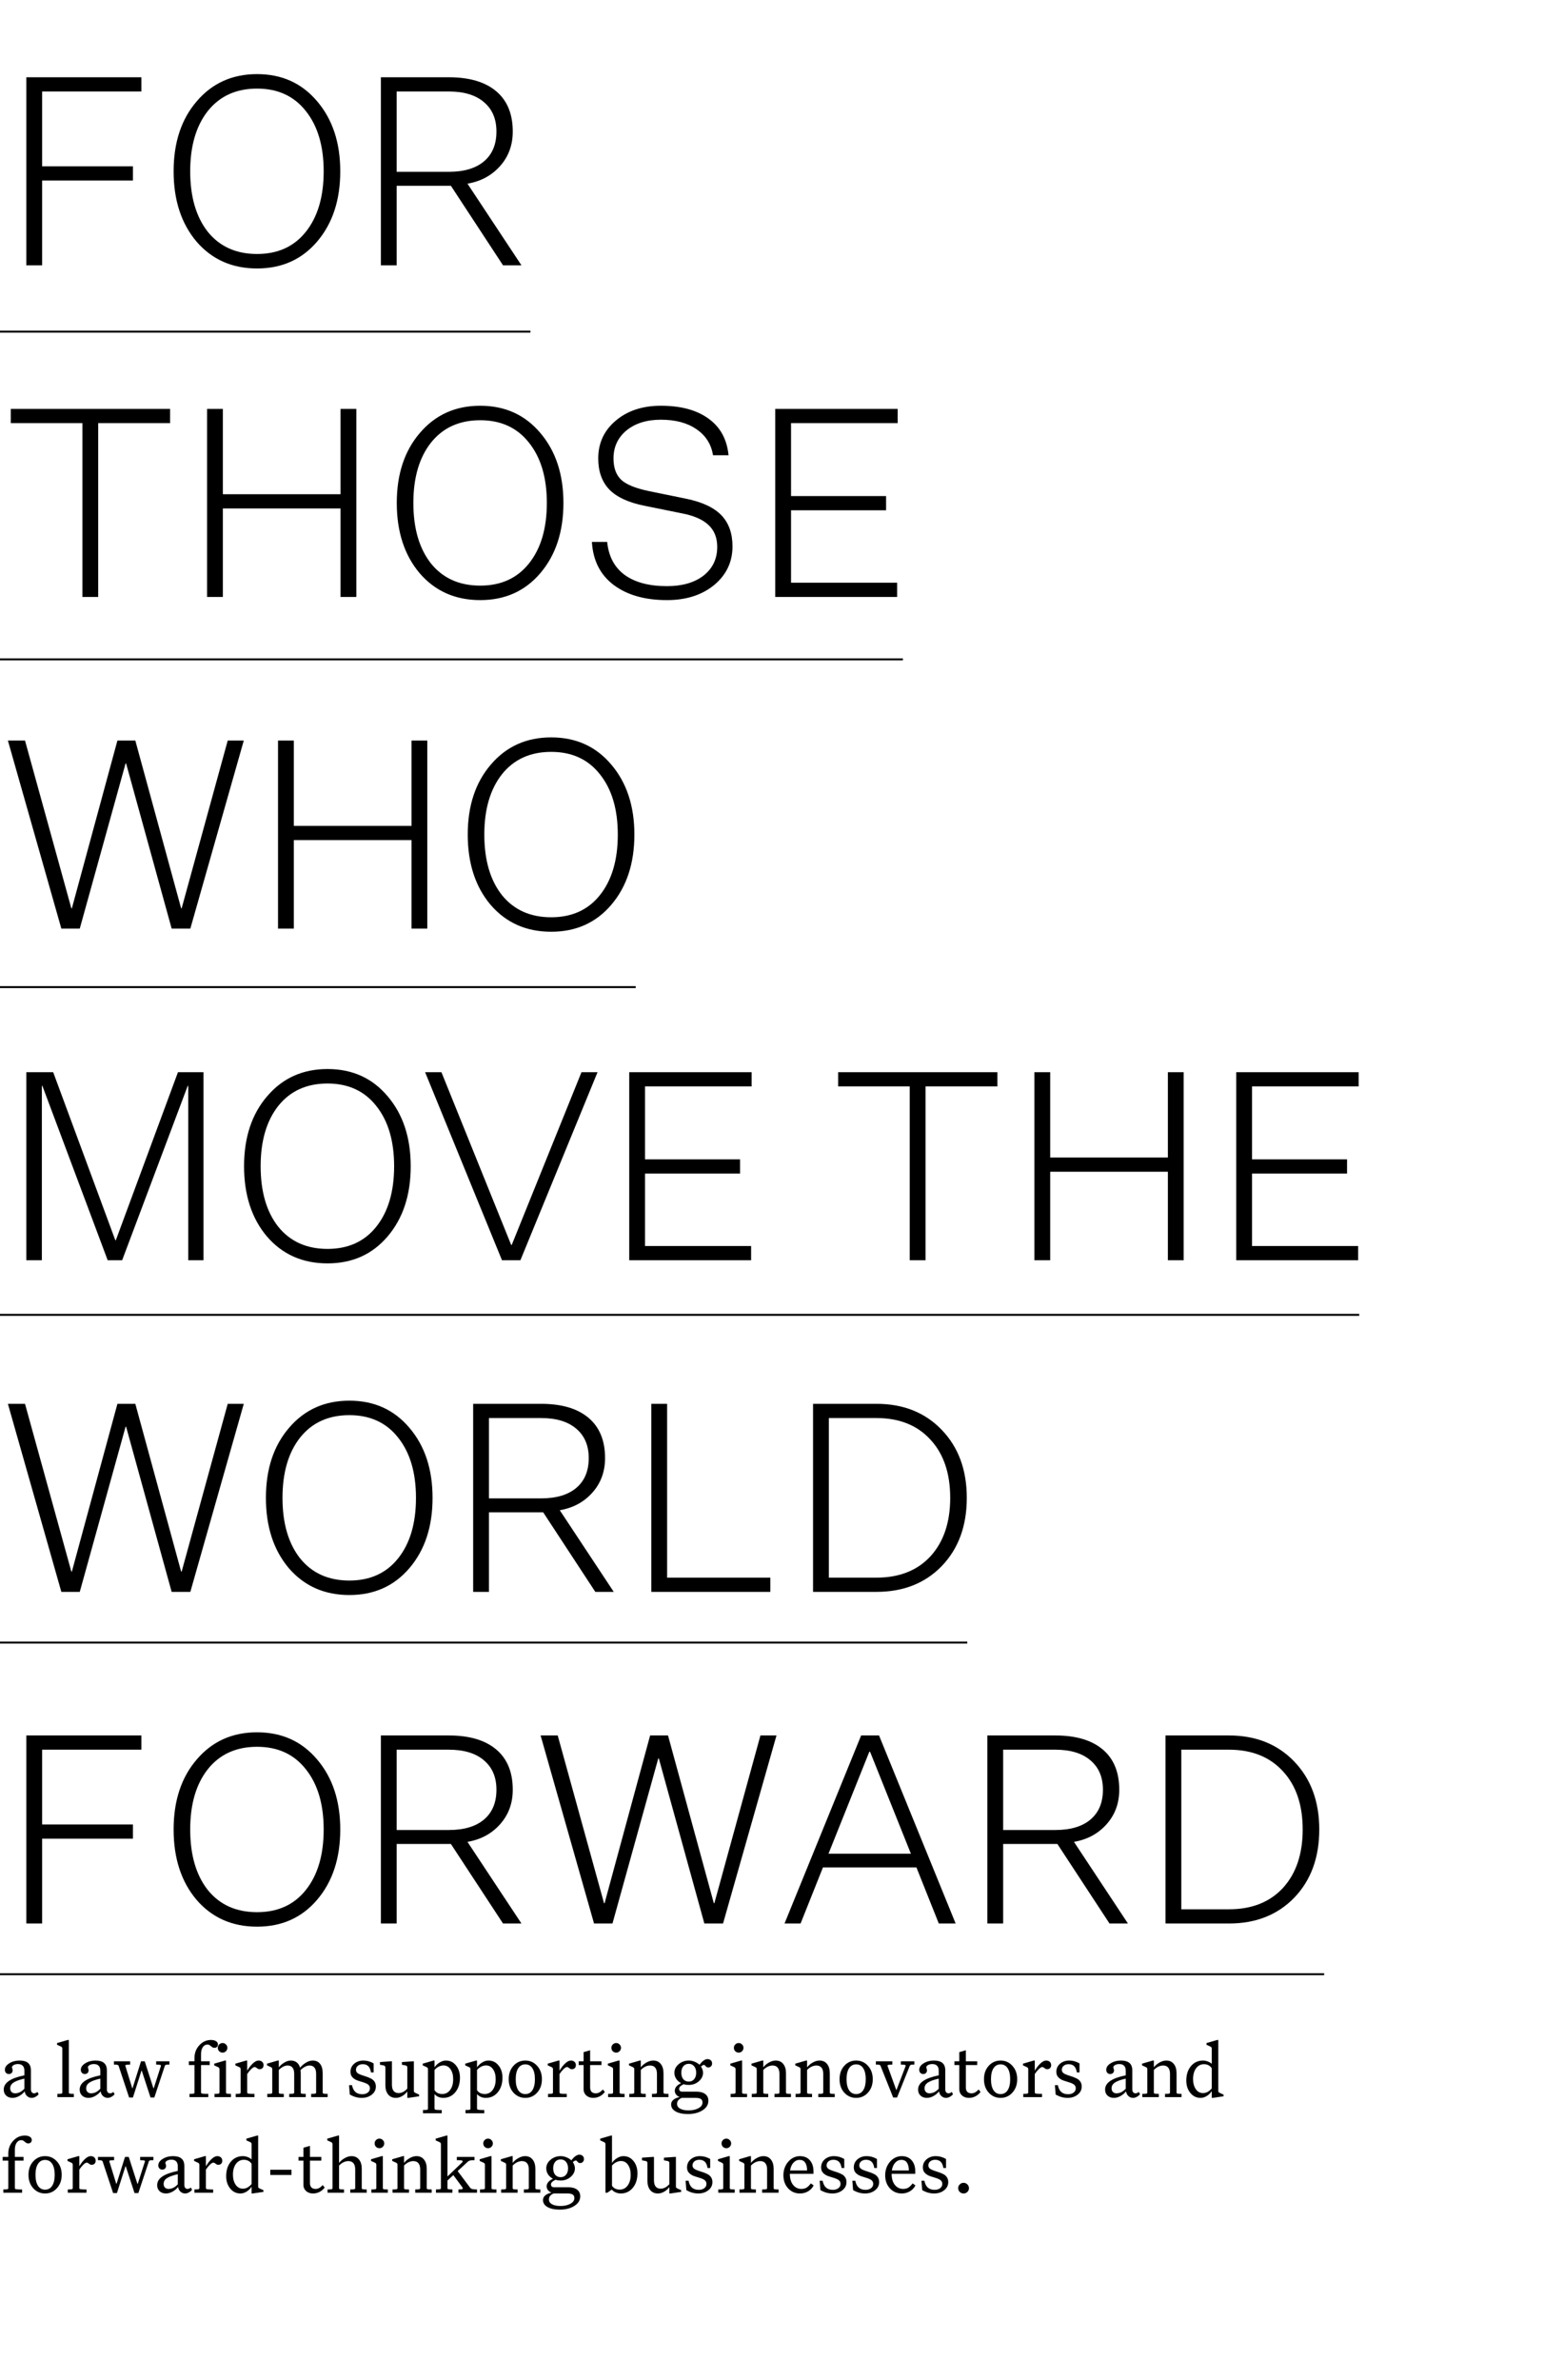 <svg width="802" height="1220" viewBox="0 0 802 1220" fill="none" xmlns="http://www.w3.org/2000/svg">
<path d="M21.6 136H13.5V39.61H72.495V46.9H21.6V85.24H68.175V92.53H21.6V136ZM131.823 37.99C144.513 37.99 154.773 42.625 162.603 51.895C170.523 61.165 174.483 73.135 174.483 87.805C174.483 102.565 170.523 114.58 162.603 123.85C154.773 133.03 144.513 137.62 131.823 137.62C119.043 137.62 108.693 133.03 100.773 123.85C92.943 114.58 89.028 102.565 89.028 87.805C89.028 73.045 92.988 61.075 100.908 51.895C108.828 42.625 119.133 37.99 131.823 37.99ZM131.823 130.195C142.443 130.195 150.768 126.415 156.798 118.855C162.918 111.205 165.978 100.855 165.978 87.805C165.978 74.845 162.918 64.54 156.798 56.89C150.768 49.24 142.443 45.415 131.823 45.415C121.113 45.415 112.698 49.24 106.578 56.89C100.548 64.54 97.533 74.845 97.533 87.805C97.533 100.855 100.548 111.205 106.578 118.855C112.698 126.415 121.113 130.195 131.823 130.195ZM203.402 95.23V136H195.302V39.61H230.132C240.662 39.61 248.762 41.995 254.432 46.765C260.102 51.535 262.937 58.42 262.937 67.42C262.937 74.35 260.777 80.245 256.457 85.105C252.137 89.965 246.557 92.98 239.717 94.15L267.392 136H257.942L231.212 95.23H203.402ZM203.402 46.9V88.075H230.132C237.962 88.075 243.992 86.275 248.222 82.675C252.452 79.075 254.567 73.99 254.567 67.42C254.567 60.94 252.407 55.9 248.087 52.3C243.857 48.7 237.872 46.9 230.132 46.9H203.402ZM50.355 306H42.255V216.9H5.535V209.61H87.21V216.9H50.355V306ZM114.281 306H106.181V209.61H114.281V253.35H174.626V209.61H182.726V306H174.626V260.64H114.281V306ZM246.257 207.99C258.947 207.99 269.207 212.625 277.037 221.895C284.957 231.165 288.917 243.135 288.917 257.805C288.917 272.565 284.957 284.58 277.037 293.85C269.207 303.03 258.947 307.62 246.257 307.62C233.477 307.62 223.127 303.03 215.207 293.85C207.377 284.58 203.462 272.565 203.462 257.805C203.462 243.045 207.422 231.075 215.342 221.895C223.262 212.625 233.567 207.99 246.257 207.99ZM246.257 300.195C256.877 300.195 265.202 296.415 271.232 288.855C277.352 281.205 280.412 270.855 280.412 257.805C280.412 244.845 277.352 234.54 271.232 226.89C265.202 219.24 256.877 215.415 246.257 215.415C235.547 215.415 227.132 219.24 221.012 226.89C214.982 234.54 211.967 244.845 211.967 257.805C211.967 270.855 214.982 281.205 221.012 288.855C227.132 296.415 235.547 300.195 246.257 300.195ZM342 307.62C330.66 307.62 321.525 305.01 314.595 299.79C307.755 294.57 304.065 287.235 303.525 277.785H311.355C312.075 285.165 315.045 290.79 320.265 294.66C325.575 298.53 332.82 300.465 342 300.465C349.83 300.465 356.085 298.665 360.765 295.065C365.445 291.375 367.785 286.47 367.785 280.35C367.785 275.58 366.255 271.8 363.195 269.01C360.225 266.22 355.59 264.24 349.29 263.07L330.66 259.29C322.38 257.67 316.305 254.88 312.435 250.92C308.655 246.96 306.765 241.65 306.765 234.99C306.765 227.16 309.735 220.725 315.675 215.685C321.705 210.555 329.445 207.99 338.895 207.99C349.155 207.99 357.3 210.195 363.33 214.605C369.36 218.925 372.78 225.18 373.59 233.37H365.625C364.725 227.7 361.89 223.245 357.12 220.005C352.44 216.765 346.365 215.145 338.895 215.145C331.605 215.145 325.71 216.99 321.21 220.68C316.8 224.37 314.595 229.14 314.595 234.99C314.595 239.76 315.9 243.405 318.51 245.925C321.12 248.355 325.845 250.29 332.685 251.73L351.855 255.645C360.135 257.355 366.165 260.19 369.945 264.15C373.725 268.11 375.615 273.42 375.615 280.08C375.615 288.09 372.465 294.705 366.165 299.925C359.865 305.055 351.81 307.62 342 307.62ZM460.043 298.71V306H397.538V209.61H460.313V216.9H405.638V254.295H454.373V261.585H405.638V298.71H460.043ZM97.605 476H88.02L64.665 391.355H64.395L40.905 476H31.455L4.05 379.61H12.825L36.585 465.605H36.855L60.21 379.61H69.39L92.88 465.605H93.15L116.775 379.61H125.01L97.605 476ZM150.667 476H142.567V379.61H150.667V423.35H211.012V379.61H219.112V476H211.012V430.64H150.667V476ZM282.644 377.99C295.334 377.99 305.594 382.625 313.424 391.895C321.344 401.165 325.304 413.135 325.304 427.805C325.304 442.565 321.344 454.58 313.424 463.85C305.594 473.03 295.334 477.62 282.644 477.62C269.864 477.62 259.514 473.03 251.594 463.85C243.764 454.58 239.849 442.565 239.849 427.805C239.849 413.045 243.809 401.075 251.729 391.895C259.649 382.625 269.954 377.99 282.644 377.99ZM282.644 470.195C293.264 470.195 301.589 466.415 307.619 458.855C313.739 451.205 316.799 440.855 316.799 427.805C316.799 414.845 313.739 404.54 307.619 396.89C301.589 389.24 293.264 385.415 282.644 385.415C271.934 385.415 263.519 389.24 257.399 396.89C251.369 404.54 248.354 414.845 248.354 427.805C248.354 440.855 251.369 451.205 257.399 458.855C263.519 466.415 271.934 470.195 282.644 470.195ZM96.255 556.63L62.64 646H55.215L21.735 556.63H21.465V646H13.5V549.61H27.27L59.13 635.74H59.4L91.26 549.61H104.355V646H96.525V556.63H96.255ZM167.946 547.99C180.636 547.99 190.896 552.625 198.726 561.895C206.646 571.165 210.606 583.135 210.606 597.805C210.606 612.565 206.646 624.58 198.726 633.85C190.896 643.03 180.636 647.62 167.946 647.62C155.166 647.62 144.816 643.03 136.896 633.85C129.066 624.58 125.151 612.565 125.151 597.805C125.151 583.045 129.111 571.075 137.031 561.895C144.951 552.625 155.256 547.99 167.946 547.99ZM167.946 640.195C178.566 640.195 186.891 636.415 192.921 628.855C199.041 621.205 202.101 610.855 202.101 597.805C202.101 584.845 199.041 574.54 192.921 566.89C186.891 559.24 178.566 555.415 167.946 555.415C157.236 555.415 148.821 559.24 142.701 566.89C136.671 574.54 133.656 584.845 133.656 597.805C133.656 610.855 136.671 621.205 142.701 628.855C148.821 636.415 157.236 640.195 167.946 640.195ZM266.858 646H257.408L217.988 549.61H226.358L262.133 638.17H262.403L298.178 549.61H306.413L266.858 646ZM385.16 638.71V646H322.655V549.61H385.43V556.9H330.755V594.295H379.49V601.585H330.755V638.71H385.16ZM474.603 646H466.503V556.9H429.783V549.61H511.458V556.9H474.603V646ZM538.529 646H530.429V549.61H538.529V593.35H598.874V549.61H606.974V646H598.874V600.64H538.529V646ZM696.425 638.71V646H633.92V549.61H696.695V556.9H642.02V594.295H690.755V601.585H642.02V638.71H696.425ZM97.605 816H88.02L64.665 731.355H64.395L40.905 816H31.455L4.05 719.61H12.825L36.585 805.605H36.855L60.21 719.61H69.39L92.88 805.605H93.15L116.775 719.61H125.01L97.605 816ZM179.152 717.99C191.842 717.99 202.102 722.625 209.932 731.895C217.852 741.165 221.812 753.135 221.812 767.805C221.812 782.565 217.852 794.58 209.932 803.85C202.102 813.03 191.842 817.62 179.152 817.62C166.372 817.62 156.022 813.03 148.102 803.85C140.272 794.58 136.357 782.565 136.357 767.805C136.357 753.045 140.317 741.075 148.237 731.895C156.157 722.625 166.462 717.99 179.152 717.99ZM179.152 810.195C189.772 810.195 198.097 806.415 204.127 798.855C210.247 791.205 213.307 780.855 213.307 767.805C213.307 754.845 210.247 744.54 204.127 736.89C198.097 729.24 189.772 725.415 179.152 725.415C168.442 725.415 160.027 729.24 153.907 736.89C147.877 744.54 144.862 754.845 144.862 767.805C144.862 780.855 147.877 791.205 153.907 798.855C160.027 806.415 168.442 810.195 179.152 810.195ZM250.731 775.23V816H242.631V719.61H277.461C287.991 719.61 296.091 721.995 301.761 726.765C307.431 731.535 310.266 738.42 310.266 747.42C310.266 754.35 308.106 760.245 303.786 765.105C299.466 769.965 293.886 772.98 287.046 774.15L314.721 816H305.271L278.541 775.23H250.731ZM250.731 726.9V768.075H277.461C285.291 768.075 291.321 766.275 295.551 762.675C299.781 759.075 301.896 753.99 301.896 747.42C301.896 740.94 299.736 735.9 295.416 732.3C291.186 728.7 285.201 726.9 277.461 726.9H250.731ZM395.013 816H333.993V719.61H342.093V808.71H395.013V816ZM416.918 719.61H449.453C463.223 719.61 474.383 724.065 482.933 732.975C491.483 741.885 495.758 753.495 495.758 767.805C495.758 782.205 491.483 793.86 482.933 802.77C474.383 811.59 463.223 816 449.453 816H416.918V719.61ZM487.253 767.805C487.253 755.205 483.878 745.26 477.128 737.97C470.378 730.59 461.153 726.9 449.453 726.9H425.018V808.71H449.453C461.153 808.71 470.378 805.065 477.128 797.775C483.878 790.395 487.253 780.405 487.253 767.805ZM21.6 986H13.5V889.61H72.495V896.9H21.6V935.24H68.175V942.53H21.6V986ZM131.823 887.99C144.513 887.99 154.773 892.625 162.603 901.895C170.523 911.165 174.483 923.135 174.483 937.805C174.483 952.565 170.523 964.58 162.603 973.85C154.773 983.03 144.513 987.62 131.823 987.62C119.043 987.62 108.693 983.03 100.773 973.85C92.943 964.58 89.028 952.565 89.028 937.805C89.028 923.045 92.988 911.075 100.908 901.895C108.828 892.625 119.133 887.99 131.823 887.99ZM131.823 980.195C142.443 980.195 150.768 976.415 156.798 968.855C162.918 961.205 165.978 950.855 165.978 937.805C165.978 924.845 162.918 914.54 156.798 906.89C150.768 899.24 142.443 895.415 131.823 895.415C121.113 895.415 112.698 899.24 106.578 906.89C100.548 914.54 97.533 924.845 97.533 937.805C97.533 950.855 100.548 961.205 106.578 968.855C112.698 976.415 121.113 980.195 131.823 980.195ZM203.402 945.23V986H195.302V889.61H230.132C240.662 889.61 248.762 891.995 254.432 896.765C260.102 901.535 262.937 908.42 262.937 917.42C262.937 924.35 260.777 930.245 256.457 935.105C252.137 939.965 246.557 942.98 239.717 944.15L267.392 986H257.942L231.212 945.23H203.402ZM203.402 896.9V938.075H230.132C237.962 938.075 243.992 936.275 248.222 932.675C252.452 929.075 254.567 923.99 254.567 917.42C254.567 910.94 252.407 905.9 248.087 902.3C243.857 898.7 237.872 896.9 230.132 896.9H203.402ZM370.769 986H361.184L337.829 901.355H337.559L314.069 986H304.619L277.214 889.61H285.989L309.749 975.605H310.019L333.374 889.61H342.554L366.044 975.605H366.314L389.939 889.61H398.174L370.769 986ZM490.045 986H481.405L469.93 957.245H422.005L410.53 986H402.295L441.58 889.61H450.76L490.045 986ZM446.17 897.98H445.765L424.84 950.225H467.095L446.17 897.98ZM514.403 945.23V986H506.303V889.61H541.133C551.663 889.61 559.763 891.995 565.433 896.765C571.103 901.535 573.938 908.42 573.938 917.42C573.938 924.35 571.778 930.245 567.458 935.105C563.138 939.965 557.558 942.98 550.718 944.15L578.393 986H568.943L542.213 945.23H514.403ZM514.403 896.9V938.075H541.133C548.963 938.075 554.993 936.275 559.223 932.675C563.453 929.075 565.568 923.99 565.568 917.42C565.568 910.94 563.408 905.9 559.088 902.3C554.858 898.7 548.873 896.9 541.133 896.9H514.403ZM597.665 889.61H630.2C643.97 889.61 655.13 894.065 663.68 902.975C672.23 911.885 676.505 923.495 676.505 937.805C676.505 952.205 672.23 963.86 663.68 972.77C655.13 981.59 643.97 986 630.2 986H597.665V889.61ZM668 937.805C668 925.205 664.625 915.26 657.875 907.97C651.125 900.59 641.9 896.9 630.2 896.9H605.765V978.71H630.2C641.9 978.71 651.125 975.065 657.875 967.775C664.625 960.395 668 950.405 668 937.805Z" fill="black"/>
<path d="M16.289 1075.39C15.352 1075.39 14.544 1075.08 13.867 1074.45C13.19 1073.83 12.787 1073.02 12.656 1072.03C11.927 1072.99 10.977 1073.8 9.805 1074.45C8.659 1075.08 7.539 1075.39 6.445 1075.39C5.091 1075.39 3.997 1075 3.164 1074.22C2.331 1073.44 1.914 1072.41 1.914 1071.13C1.914 1069.39 2.786 1067.92 4.531 1066.72C6.276 1065.52 8.932 1064.56 12.5 1063.83V1061.41C12.5 1060.31 12.213 1059.48 11.641 1058.91C11.094 1058.33 10.273 1058.05 9.18 1058.05C8.372 1058.05 7.656 1058.22 7.031 1058.55C6.432 1058.89 6.133 1059.28 6.133 1059.73C6.133 1059.8 6.133 1059.88 6.133 1059.96C6.159 1060.04 6.211 1060.16 6.289 1060.31C6.367 1060.52 6.419 1060.7 6.445 1060.86C6.471 1060.99 6.484 1061.13 6.484 1061.29C6.484 1061.84 6.302 1062.29 5.938 1062.66C5.573 1062.99 5.104 1063.16 4.531 1063.16C3.958 1063.16 3.477 1062.97 3.086 1062.58C2.695 1062.16 2.5 1061.64 2.5 1061.02C2.5 1059.71 3.255 1058.59 4.766 1057.66C6.276 1056.72 8.021 1056.25 10 1056.25C12.005 1056.25 13.477 1056.67 14.414 1057.5C15.378 1058.33 15.859 1059.6 15.859 1061.29V1071.05C15.859 1071.65 16.003 1072.14 16.289 1072.5C16.602 1072.86 16.992 1073.05 17.461 1073.05C17.773 1073.05 18.06 1072.99 18.32 1072.89C18.581 1072.79 18.88 1072.6 19.219 1072.34L19.805 1073.55C19.336 1074.1 18.776 1074.54 18.125 1074.88C17.5 1075.22 16.888 1075.39 16.289 1075.39ZM12.5 1070.7V1065.51C9.87 1066.11 7.995 1066.8 6.875 1067.58C5.781 1068.33 5.234 1069.3 5.234 1070.47C5.234 1071.25 5.456 1071.88 5.898 1072.34C6.367 1072.81 6.979 1073.05 7.734 1073.05C8.568 1073.05 9.375 1072.86 10.156 1072.5C10.938 1072.11 11.719 1071.51 12.5 1070.7ZM31.953 1072.58V1050.23C31.953 1049.9 31.901 1049.65 31.797 1049.49C31.719 1049.34 31.471 1049.17 31.055 1048.98L29.258 1048.16V1047.3L34.766 1045.7H35.312V1072.58C35.312 1072.92 35.443 1073.12 35.703 1073.2C35.99 1073.28 36.706 1073.32 37.852 1073.32V1075H29.414V1073.32C30.56 1073.32 31.263 1073.28 31.523 1073.2C31.81 1073.12 31.953 1072.92 31.953 1072.58ZM55.234 1075.39C54.297 1075.39 53.49 1075.08 52.812 1074.45C52.135 1073.83 51.732 1073.02 51.602 1072.03C50.872 1072.99 49.922 1073.8 48.75 1074.45C47.604 1075.08 46.484 1075.39 45.391 1075.39C44.036 1075.39 42.943 1075 42.109 1074.22C41.276 1073.44 40.859 1072.41 40.859 1071.13C40.859 1069.39 41.732 1067.92 43.477 1066.72C45.221 1065.52 47.878 1064.56 51.445 1063.83V1061.41C51.445 1060.31 51.159 1059.48 50.586 1058.91C50.039 1058.33 49.219 1058.05 48.125 1058.05C47.318 1058.05 46.602 1058.22 45.977 1058.55C45.378 1058.89 45.078 1059.28 45.078 1059.73C45.078 1059.8 45.078 1059.88 45.078 1059.96C45.104 1060.04 45.156 1060.16 45.234 1060.31C45.312 1060.52 45.365 1060.7 45.391 1060.86C45.417 1060.99 45.43 1061.13 45.43 1061.29C45.43 1061.84 45.247 1062.29 44.883 1062.66C44.518 1062.99 44.05 1063.16 43.477 1063.16C42.904 1063.16 42.422 1062.97 42.031 1062.58C41.641 1062.16 41.445 1061.64 41.445 1061.02C41.445 1059.71 42.2 1058.59 43.711 1057.66C45.221 1056.72 46.966 1056.25 48.945 1056.25C50.95 1056.25 52.422 1056.67 53.359 1057.5C54.323 1058.33 54.805 1059.6 54.805 1061.29V1071.05C54.805 1071.65 54.948 1072.14 55.234 1072.5C55.547 1072.86 55.938 1073.05 56.406 1073.05C56.719 1073.05 57.005 1072.99 57.266 1072.89C57.526 1072.79 57.825 1072.6 58.164 1072.34L58.75 1073.55C58.281 1074.1 57.721 1074.54 57.07 1074.88C56.445 1075.22 55.833 1075.39 55.234 1075.39ZM51.445 1070.7V1065.51C48.815 1066.11 46.94 1066.8 45.82 1067.58C44.727 1068.33 44.18 1069.3 44.18 1070.47C44.18 1071.25 44.401 1071.88 44.844 1072.34C45.312 1072.81 45.925 1073.05 46.68 1073.05C47.513 1073.05 48.32 1072.86 49.102 1072.5C49.883 1072.11 50.664 1071.51 51.445 1070.7ZM79.141 1075.2H77.188L72.695 1061.45H72.539L68.164 1075.2H66.211L60.859 1059.06C60.755 1058.75 60.56 1058.55 60.273 1058.48C59.987 1058.37 59.375 1058.32 58.438 1058.32V1056.64H66.719V1058.32C65.573 1058.37 64.87 1058.42 64.609 1058.48C64.375 1058.53 64.258 1058.65 64.258 1058.83C64.258 1058.88 64.271 1058.96 64.297 1059.06C64.323 1059.17 64.362 1059.28 64.414 1059.41L67.812 1070.43H67.969L72.305 1056.64H74.219L78.672 1070.47H78.828L82.383 1059.41C82.435 1059.28 82.474 1059.17 82.5 1059.06C82.526 1058.96 82.539 1058.88 82.539 1058.83C82.539 1058.65 82.409 1058.53 82.148 1058.48C81.914 1058.42 81.224 1058.37 80.078 1058.32V1056.64H86.875V1058.32C85.963 1058.32 85.365 1058.36 85.078 1058.44C84.792 1058.52 84.596 1058.72 84.492 1059.06L79.141 1075.2ZM104.688 1073.28C104.922 1073.31 105.195 1073.32 105.508 1073.32C105.846 1073.32 106.276 1073.32 106.797 1073.32V1075H97.188V1073.32C98.333 1073.32 99.037 1073.28 99.297 1073.2C99.583 1073.12 99.727 1072.92 99.727 1072.58V1058.55H96.836V1056.64H99.727V1054.92C99.727 1052.37 100.56 1050.2 102.227 1048.4C103.893 1046.6 105.885 1045.7 108.203 1045.7C109.271 1045.7 110.13 1045.91 110.781 1046.33C111.432 1046.74 111.758 1047.29 111.758 1047.97C111.758 1048.52 111.589 1048.95 111.25 1049.26C110.911 1049.57 110.469 1049.73 109.922 1049.73C109.661 1049.73 109.401 1049.67 109.141 1049.57C108.906 1049.47 108.594 1049.24 108.203 1048.91C107.786 1048.54 107.448 1048.31 107.188 1048.2C106.927 1048.1 106.654 1048.05 106.367 1048.05C105.404 1048.05 104.609 1048.5 103.984 1049.41C103.385 1050.3 103.086 1051.48 103.086 1052.97V1056.64H107.539V1058.55H103.086V1072.5C103.086 1072.81 103.19 1073.02 103.398 1073.12C103.607 1073.2 104.036 1073.26 104.688 1073.28ZM114.141 1052.19C113.464 1052.19 112.878 1051.95 112.383 1051.48C111.914 1050.99 111.68 1050.4 111.68 1049.73C111.68 1049.05 111.914 1048.48 112.383 1048.01C112.878 1047.51 113.464 1047.27 114.141 1047.27C114.818 1047.27 115.391 1047.51 115.859 1048.01C116.354 1048.48 116.602 1049.05 116.602 1049.73C116.602 1050.4 116.354 1050.99 115.859 1051.48C115.391 1051.95 114.818 1052.19 114.141 1052.19ZM112.539 1072.58V1060.78C112.539 1060.44 112.487 1060.2 112.383 1060.04C112.305 1059.88 112.057 1059.71 111.641 1059.53L109.844 1058.71V1057.85L115.352 1056.25H115.898V1072.58C115.898 1072.92 116.029 1073.12 116.289 1073.2C116.576 1073.28 117.292 1073.32 118.438 1073.32V1075H110V1073.32C111.146 1073.32 111.849 1073.28 112.109 1073.2C112.396 1073.12 112.539 1072.92 112.539 1072.58ZM128.359 1073.28C128.594 1073.31 128.867 1073.32 129.18 1073.32C129.518 1073.32 129.948 1073.32 130.469 1073.32V1075H120.859V1073.32C122.005 1073.32 122.708 1073.28 122.969 1073.2C123.255 1073.12 123.398 1072.92 123.398 1072.58V1060.78C123.398 1060.44 123.346 1060.2 123.242 1060.04C123.164 1059.88 122.917 1059.71 122.5 1059.53L120.703 1058.71V1057.85L126.211 1056.25H126.758V1061.45C127.669 1059.91 128.646 1058.66 129.688 1057.7C130.729 1056.73 131.693 1056.25 132.578 1056.25C133.359 1056.25 133.984 1056.47 134.453 1056.91C134.922 1057.36 135.156 1057.92 135.156 1058.59C135.156 1059.24 134.961 1059.77 134.57 1060.16C134.18 1060.52 133.672 1060.7 133.047 1060.7C132.839 1060.7 132.643 1060.66 132.461 1060.59C132.279 1060.51 132.018 1060.34 131.68 1060.08C131.393 1059.87 131.172 1059.74 131.016 1059.69C130.885 1059.61 130.742 1059.57 130.586 1059.57C130.117 1059.6 129.531 1059.95 128.828 1060.62C128.125 1061.3 127.435 1062.15 126.758 1063.16V1072.5C126.758 1072.81 126.862 1073.02 127.07 1073.12C127.279 1073.2 127.708 1073.26 128.359 1073.28ZM145.508 1073.32V1075H137.07V1073.32C138.216 1073.32 138.919 1073.28 139.18 1073.2C139.466 1073.12 139.609 1072.92 139.609 1072.58V1060.78C139.609 1060.44 139.557 1060.2 139.453 1060.04C139.375 1059.88 139.128 1059.71 138.711 1059.53L136.914 1058.71V1057.85L142.422 1056.25H142.969V1059.73C143.75 1058.74 144.701 1057.92 145.82 1057.27C146.94 1056.59 148.034 1056.25 149.102 1056.25C150.326 1056.25 151.341 1056.56 152.148 1057.19C152.956 1057.81 153.529 1058.72 153.867 1059.92C154.805 1058.8 155.846 1057.92 156.992 1057.27C158.138 1056.59 159.258 1056.25 160.352 1056.25C162.018 1056.25 163.281 1056.82 164.141 1057.97C165.026 1059.09 165.469 1060.69 165.469 1062.77V1072.58C165.469 1072.92 165.599 1073.12 165.859 1073.2C166.146 1073.28 166.862 1073.32 168.008 1073.32V1075H159.57V1073.32C160.716 1073.32 161.419 1073.28 161.68 1073.2C161.966 1073.12 162.109 1072.92 162.109 1072.58V1063.09C162.109 1061.65 161.823 1060.59 161.25 1059.88C160.677 1059.15 159.831 1058.79 158.711 1058.79C157.982 1058.79 157.201 1059.01 156.367 1059.45C155.56 1059.87 154.805 1060.44 154.102 1061.17C154.128 1061.43 154.154 1061.69 154.18 1061.95C154.206 1062.21 154.219 1062.49 154.219 1062.77V1072.58C154.219 1072.92 154.349 1073.12 154.609 1073.2C154.896 1073.28 155.612 1073.32 156.758 1073.32V1075H148.32V1073.32C149.466 1073.32 150.169 1073.28 150.43 1073.2C150.716 1073.12 150.859 1072.92 150.859 1072.58V1063.09C150.859 1061.65 150.573 1060.59 150 1059.88C149.427 1059.15 148.581 1058.79 147.461 1058.79C146.732 1058.79 145.977 1059 145.195 1059.41C144.414 1059.8 143.672 1060.36 142.969 1061.09V1072.58C142.969 1072.92 143.099 1073.12 143.359 1073.2C143.646 1073.28 144.362 1073.32 145.508 1073.32ZM186.016 1058.12C184.974 1058.12 184.128 1058.4 183.477 1058.95C182.852 1059.47 182.539 1060.16 182.539 1061.02C182.539 1061.67 182.799 1062.21 183.32 1062.66C183.841 1063.1 185 1063.59 186.797 1064.14C187.969 1064.51 188.828 1064.82 189.375 1065.08C189.922 1065.31 190.404 1065.56 190.82 1065.82C191.471 1066.29 191.953 1066.84 192.266 1067.46C192.578 1068.06 192.734 1068.76 192.734 1069.57C192.734 1071.26 192.031 1072.66 190.625 1073.75C189.245 1074.84 187.526 1075.39 185.469 1075.39C184.453 1075.39 183.424 1075.25 182.383 1074.96C181.367 1074.67 180.365 1074.24 179.375 1073.67L178.984 1068.87H180.508C180.82 1070.46 181.406 1071.63 182.266 1072.38C183.125 1073.14 184.297 1073.52 185.781 1073.52C186.901 1073.52 187.826 1073.24 188.555 1072.7C189.31 1072.12 189.688 1071.38 189.688 1070.47C189.688 1069.74 189.414 1069.13 188.867 1068.63C188.32 1068.14 187.135 1067.63 185.312 1067.11C184.193 1066.77 183.372 1066.5 182.852 1066.29C182.331 1066.05 181.888 1065.79 181.523 1065.51C180.924 1065.09 180.469 1064.6 180.156 1064.02C179.87 1063.42 179.727 1062.75 179.727 1061.99C179.727 1060.35 180.352 1058.98 181.602 1057.89C182.878 1056.8 184.453 1056.25 186.328 1056.25C187.24 1056.25 188.125 1056.37 188.984 1056.6C189.844 1056.84 190.716 1057.2 191.602 1057.7V1062.34H190.234C190 1060.86 189.544 1059.79 188.867 1059.14C188.19 1058.46 187.24 1058.12 186.016 1058.12ZM214.922 1073.71V1074.57L209.414 1075.39H208.867V1072.11C208.112 1073.1 207.214 1073.89 206.172 1074.49C205.13 1075.09 204.076 1075.39 203.008 1075.39C201.341 1075.39 200.026 1074.82 199.062 1073.67C198.099 1072.5 197.617 1070.9 197.617 1068.87V1060C197.617 1059.58 197.552 1059.3 197.422 1059.14C197.318 1058.96 197.083 1058.83 196.719 1058.75L194.844 1058.4V1057.03L200.43 1056.64H200.977V1068.63C200.977 1070.04 201.263 1071.11 201.836 1071.84C202.435 1072.57 203.294 1072.93 204.414 1072.93C205.195 1072.93 205.964 1072.73 206.719 1072.34C207.474 1071.95 208.19 1071.38 208.867 1070.62V1060C208.867 1059.58 208.802 1059.3 208.672 1059.14C208.568 1058.96 208.333 1058.83 207.969 1058.75L206.094 1058.4V1057.03L211.68 1056.64H212.227V1071.64C212.227 1071.98 212.266 1072.23 212.344 1072.38C212.448 1072.54 212.708 1072.71 213.125 1072.89L214.922 1073.71ZM224.414 1081.56C224.648 1081.59 224.922 1081.6 225.234 1081.6C225.573 1081.6 226.003 1081.6 226.523 1081.6V1083.28H216.914V1081.6C218.06 1081.6 218.763 1081.56 219.023 1081.48C219.31 1081.41 219.453 1081.2 219.453 1080.86V1060.78C219.453 1060.44 219.401 1060.2 219.297 1060.04C219.219 1059.88 218.971 1059.71 218.555 1059.53L216.758 1058.71V1057.85L222.266 1056.25H222.812V1059.73C223.464 1058.74 224.323 1057.92 225.391 1057.27C226.484 1056.59 227.565 1056.25 228.633 1056.25C230.768 1056.25 232.5 1057.08 233.828 1058.75C235.182 1060.39 235.859 1062.49 235.859 1065.04C235.859 1068.11 235.052 1070.61 233.438 1072.54C231.849 1074.44 229.805 1075.39 227.305 1075.39C226.419 1075.39 225.573 1075.22 224.766 1074.88C223.958 1074.52 223.307 1074.04 222.812 1073.44V1080.78C222.812 1081.09 222.917 1081.29 223.125 1081.37C223.333 1081.47 223.763 1081.54 224.414 1081.56ZM232.383 1065.82C232.383 1063.68 231.927 1061.98 231.016 1060.7C230.13 1059.4 228.919 1058.75 227.383 1058.75C226.576 1058.75 225.742 1058.97 224.883 1059.41C224.049 1059.86 223.359 1060.42 222.812 1061.09V1071.41C223.203 1072.06 223.737 1072.55 224.414 1072.89C225.117 1073.23 225.898 1073.4 226.758 1073.4C228.451 1073.4 229.805 1072.71 230.82 1071.33C231.862 1069.95 232.383 1068.11 232.383 1065.82ZM246.211 1081.56C246.445 1081.59 246.719 1081.6 247.031 1081.6C247.37 1081.6 247.799 1081.6 248.32 1081.6V1083.28H238.711V1081.6C239.857 1081.6 240.56 1081.56 240.82 1081.48C241.107 1081.41 241.25 1081.2 241.25 1080.86V1060.78C241.25 1060.44 241.198 1060.2 241.094 1060.04C241.016 1059.88 240.768 1059.71 240.352 1059.53L238.555 1058.71V1057.85L244.062 1056.25H244.609V1059.73C245.26 1058.74 246.12 1057.92 247.188 1057.27C248.281 1056.59 249.362 1056.25 250.43 1056.25C252.565 1056.25 254.297 1057.08 255.625 1058.75C256.979 1060.39 257.656 1062.49 257.656 1065.04C257.656 1068.11 256.849 1070.61 255.234 1072.54C253.646 1074.44 251.602 1075.39 249.102 1075.39C248.216 1075.39 247.37 1075.22 246.562 1074.88C245.755 1074.52 245.104 1074.04 244.609 1073.44V1080.78C244.609 1081.09 244.714 1081.29 244.922 1081.37C245.13 1081.47 245.56 1081.54 246.211 1081.56ZM254.18 1065.82C254.18 1063.68 253.724 1061.98 252.812 1060.7C251.927 1059.4 250.716 1058.75 249.18 1058.75C248.372 1058.75 247.539 1058.97 246.68 1059.41C245.846 1059.86 245.156 1060.42 244.609 1061.09V1071.41C245 1072.06 245.534 1072.55 246.211 1072.89C246.914 1073.23 247.695 1073.4 248.555 1073.4C250.247 1073.4 251.602 1072.71 252.617 1071.33C253.659 1069.95 254.18 1068.11 254.18 1065.82ZM269.375 1075.39C266.953 1075.39 264.922 1074.49 263.281 1072.7C261.667 1070.9 260.859 1068.61 260.859 1065.82C260.859 1063.03 261.667 1060.74 263.281 1058.95C264.922 1057.15 266.953 1056.25 269.375 1056.25C271.797 1056.25 273.815 1057.15 275.43 1058.95C277.07 1060.74 277.891 1063.03 277.891 1065.82C277.891 1068.61 277.07 1070.9 275.43 1072.7C273.815 1074.49 271.797 1075.39 269.375 1075.39ZM269.375 1073.44C270.938 1073.44 272.148 1072.77 273.008 1071.45C273.867 1070.12 274.297 1068.24 274.297 1065.82C274.297 1063.4 273.867 1061.52 273.008 1060.2C272.148 1058.87 270.938 1058.2 269.375 1058.2C267.812 1058.2 266.602 1058.87 265.742 1060.2C264.883 1061.52 264.453 1063.4 264.453 1065.82C264.453 1068.24 264.883 1070.12 265.742 1071.45C266.602 1072.77 267.812 1073.44 269.375 1073.44ZM288.516 1073.28C288.75 1073.31 289.023 1073.32 289.336 1073.32C289.674 1073.32 290.104 1073.32 290.625 1073.32V1075H281.016V1073.32C282.161 1073.32 282.865 1073.28 283.125 1073.2C283.411 1073.12 283.555 1072.92 283.555 1072.58V1060.78C283.555 1060.44 283.503 1060.2 283.398 1060.04C283.32 1059.88 283.073 1059.71 282.656 1059.53L280.859 1058.71V1057.85L286.367 1056.25H286.914V1061.45C287.826 1059.91 288.802 1058.66 289.844 1057.7C290.885 1056.73 291.849 1056.25 292.734 1056.25C293.516 1056.25 294.141 1056.47 294.609 1056.91C295.078 1057.36 295.312 1057.92 295.312 1058.59C295.312 1059.24 295.117 1059.77 294.727 1060.16C294.336 1060.52 293.828 1060.7 293.203 1060.7C292.995 1060.7 292.799 1060.66 292.617 1060.59C292.435 1060.51 292.174 1060.34 291.836 1060.08C291.549 1059.87 291.328 1059.74 291.172 1059.69C291.042 1059.61 290.898 1059.57 290.742 1059.57C290.273 1059.6 289.688 1059.95 288.984 1060.62C288.281 1061.3 287.591 1062.15 286.914 1063.16V1072.5C286.914 1072.81 287.018 1073.02 287.227 1073.12C287.435 1073.2 287.865 1073.26 288.516 1073.28ZM309.141 1071.09L310.156 1072.34C309.453 1073.31 308.568 1074.06 307.5 1074.61C306.458 1075.13 305.352 1075.39 304.18 1075.39C302.747 1075.39 301.562 1074.97 300.625 1074.14C299.714 1073.31 299.258 1072.25 299.258 1070.98V1058.55H296.758V1056.64H299.258V1051.95L302.617 1050.98V1056.64H308.438V1058.55H302.617V1070.04C302.617 1071.03 302.865 1071.78 303.359 1072.3C303.854 1072.8 304.583 1073.05 305.547 1073.05C306.172 1073.05 306.771 1072.89 307.344 1072.58C307.943 1072.27 308.542 1071.77 309.141 1071.09ZM315.977 1052.19C315.299 1052.19 314.714 1051.95 314.219 1051.48C313.75 1050.99 313.516 1050.4 313.516 1049.73C313.516 1049.05 313.75 1048.48 314.219 1048.01C314.714 1047.51 315.299 1047.27 315.977 1047.27C316.654 1047.27 317.227 1047.51 317.695 1048.01C318.19 1048.48 318.438 1049.05 318.438 1049.73C318.438 1050.4 318.19 1050.99 317.695 1051.48C317.227 1051.95 316.654 1052.19 315.977 1052.19ZM314.375 1072.58V1060.78C314.375 1060.44 314.323 1060.2 314.219 1060.04C314.141 1059.88 313.893 1059.71 313.477 1059.53L311.68 1058.71V1057.85L317.188 1056.25H317.734V1072.58C317.734 1072.92 317.865 1073.12 318.125 1073.2C318.411 1073.28 319.128 1073.32 320.273 1073.32V1075H311.836V1073.32C312.982 1073.32 313.685 1073.28 313.945 1073.2C314.232 1073.12 314.375 1072.92 314.375 1072.58ZM331.133 1073.32V1075H322.695V1073.32C323.841 1073.32 324.544 1073.28 324.805 1073.2C325.091 1073.12 325.234 1072.92 325.234 1072.58V1060.78C325.234 1060.44 325.182 1060.2 325.078 1060.04C325 1059.88 324.753 1059.71 324.336 1059.53L322.539 1058.71V1057.85L328.047 1056.25H328.594V1059.73C329.349 1058.74 330.312 1057.92 331.484 1057.27C332.682 1056.59 333.841 1056.25 334.961 1056.25C336.628 1056.25 337.917 1056.84 338.828 1058.01C339.766 1059.15 340.234 1060.74 340.234 1062.77V1072.58C340.234 1072.92 340.365 1073.12 340.625 1073.2C340.911 1073.28 341.628 1073.32 342.773 1073.32V1075H334.336V1073.32C335.482 1073.32 336.185 1073.28 336.445 1073.2C336.732 1073.12 336.875 1072.92 336.875 1072.58V1063.09C336.875 1061.68 336.576 1060.61 335.977 1059.88C335.378 1059.15 334.492 1058.79 333.32 1058.79C332.513 1058.79 331.68 1059 330.82 1059.41C329.987 1059.83 329.245 1060.39 328.594 1061.09V1072.58C328.594 1072.92 328.724 1073.12 328.984 1073.2C329.271 1073.28 329.987 1073.32 331.133 1073.32ZM363.242 1076.84C363.242 1078.87 362.24 1080.51 360.234 1081.76C358.255 1083.03 355.768 1083.67 352.773 1083.67C350.091 1083.67 347.982 1083.23 346.445 1082.34C344.909 1081.48 344.141 1080.27 344.141 1078.71C344.141 1077.8 344.544 1077.01 345.352 1076.33C346.159 1075.68 347.227 1075.22 348.555 1074.96C347.799 1074.7 347.188 1074.28 346.719 1073.71C346.25 1073.11 346.016 1072.46 346.016 1071.76C346.016 1070.95 346.289 1070.22 346.836 1069.57C347.409 1068.89 348.216 1068.32 349.258 1067.85C348.19 1067.28 347.344 1066.52 346.719 1065.59C346.12 1064.65 345.82 1063.62 345.82 1062.5C345.82 1060.81 346.549 1059.35 348.008 1058.12C349.466 1056.88 351.198 1056.25 353.203 1056.25C354.219 1056.25 355.195 1056.45 356.133 1056.84C357.096 1057.2 357.943 1057.72 358.672 1058.4C359.531 1057.33 360.273 1056.59 360.898 1056.17C361.549 1055.73 362.174 1055.51 362.773 1055.51C363.503 1055.51 364.076 1055.72 364.492 1056.13C364.935 1056.52 365.156 1057.07 365.156 1057.77C365.156 1058.35 364.961 1058.83 364.57 1059.22C364.206 1059.61 363.776 1059.8 363.281 1059.8C362.969 1059.8 362.695 1059.75 362.461 1059.65C362.227 1059.52 361.966 1059.28 361.68 1058.95C361.497 1058.74 361.367 1058.61 361.289 1058.55C361.211 1058.5 361.12 1058.48 361.016 1058.48C360.781 1058.48 360.534 1058.55 360.273 1058.71C360.013 1058.84 359.74 1059.05 359.453 1059.34C359.792 1059.83 360.052 1060.35 360.234 1060.9C360.417 1061.42 360.508 1061.95 360.508 1062.5C360.508 1064.19 359.779 1065.66 358.32 1066.91C356.888 1068.14 355.182 1068.75 353.203 1068.75C352.708 1068.75 352.24 1068.72 351.797 1068.67C351.354 1068.59 350.951 1068.49 350.586 1068.36C349.701 1068.8 349.089 1069.21 348.75 1069.57C348.411 1069.91 348.242 1070.31 348.242 1070.78C348.242 1071.2 348.372 1071.54 348.633 1071.8C348.919 1072.06 349.271 1072.19 349.688 1072.19H357.031C358.984 1072.19 360.508 1072.59 361.602 1073.4C362.695 1074.21 363.242 1075.35 363.242 1076.84ZM353.203 1057.93C352.031 1057.93 351.094 1058.35 350.391 1059.18C349.714 1059.99 349.375 1061.09 349.375 1062.5C349.375 1063.88 349.714 1064.99 350.391 1065.82C351.094 1066.63 352.031 1067.03 353.203 1067.03C354.349 1067.03 355.26 1066.63 355.938 1065.82C356.641 1064.99 356.992 1063.88 356.992 1062.5C356.992 1061.09 356.641 1059.99 355.938 1059.18C355.26 1058.35 354.349 1057.93 353.203 1057.93ZM360.234 1077.77C360.234 1076.91 359.948 1076.3 359.375 1075.94C358.828 1075.57 357.904 1075.39 356.602 1075.39H349.609C348.802 1075.73 348.19 1076.15 347.773 1076.64C347.383 1077.16 347.188 1077.76 347.188 1078.44C347.188 1079.51 347.708 1080.33 348.75 1080.9C349.818 1081.5 351.263 1081.8 353.086 1081.8C355.143 1081.8 356.849 1081.42 358.203 1080.66C359.557 1079.91 360.234 1078.95 360.234 1077.77ZM378.789 1052.19C378.112 1052.19 377.526 1051.95 377.031 1051.48C376.562 1050.99 376.328 1050.4 376.328 1049.73C376.328 1049.05 376.562 1048.48 377.031 1048.01C377.526 1047.51 378.112 1047.27 378.789 1047.27C379.466 1047.27 380.039 1047.51 380.508 1048.01C381.003 1048.48 381.25 1049.05 381.25 1049.73C381.25 1050.4 381.003 1050.99 380.508 1051.48C380.039 1051.95 379.466 1052.19 378.789 1052.19ZM377.188 1072.58V1060.78C377.188 1060.44 377.135 1060.2 377.031 1060.04C376.953 1059.88 376.706 1059.71 376.289 1059.53L374.492 1058.71V1057.85L380 1056.25H380.547V1072.58C380.547 1072.92 380.677 1073.12 380.938 1073.2C381.224 1073.28 381.94 1073.32 383.086 1073.32V1075H374.648V1073.32C375.794 1073.32 376.497 1073.28 376.758 1073.2C377.044 1073.12 377.188 1072.92 377.188 1072.58ZM393.945 1073.32V1075H385.508V1073.32C386.654 1073.32 387.357 1073.28 387.617 1073.2C387.904 1073.12 388.047 1072.92 388.047 1072.58V1060.78C388.047 1060.44 387.995 1060.2 387.891 1060.04C387.812 1059.88 387.565 1059.71 387.148 1059.53L385.352 1058.71V1057.85L390.859 1056.25H391.406V1059.73C392.161 1058.74 393.125 1057.92 394.297 1057.27C395.495 1056.59 396.654 1056.25 397.773 1056.25C399.44 1056.25 400.729 1056.84 401.641 1058.01C402.578 1059.15 403.047 1060.74 403.047 1062.77V1072.58C403.047 1072.92 403.177 1073.12 403.438 1073.2C403.724 1073.28 404.44 1073.32 405.586 1073.32V1075H397.148V1073.32C398.294 1073.32 398.997 1073.28 399.258 1073.2C399.544 1073.12 399.688 1072.92 399.688 1072.58V1063.09C399.688 1061.68 399.388 1060.61 398.789 1059.88C398.19 1059.15 397.305 1058.79 396.133 1058.79C395.326 1058.79 394.492 1059 393.633 1059.41C392.799 1059.83 392.057 1060.39 391.406 1061.09V1072.58C391.406 1072.92 391.536 1073.12 391.797 1073.2C392.083 1073.28 392.799 1073.32 393.945 1073.32ZM416.406 1073.32V1075H407.969V1073.32C409.115 1073.32 409.818 1073.28 410.078 1073.2C410.365 1073.12 410.508 1072.92 410.508 1072.58V1060.78C410.508 1060.44 410.456 1060.2 410.352 1060.04C410.273 1059.88 410.026 1059.71 409.609 1059.53L407.812 1058.71V1057.85L413.32 1056.25H413.867V1059.73C414.622 1058.74 415.586 1057.92 416.758 1057.27C417.956 1056.59 419.115 1056.25 420.234 1056.25C421.901 1056.25 423.19 1056.84 424.102 1058.01C425.039 1059.15 425.508 1060.74 425.508 1062.77V1072.58C425.508 1072.92 425.638 1073.12 425.898 1073.2C426.185 1073.28 426.901 1073.32 428.047 1073.32V1075H419.609V1073.32C420.755 1073.32 421.458 1073.28 421.719 1073.2C422.005 1073.12 422.148 1072.92 422.148 1072.58V1063.09C422.148 1061.68 421.849 1060.61 421.25 1059.88C420.651 1059.15 419.766 1058.79 418.594 1058.79C417.786 1058.79 416.953 1059 416.094 1059.41C415.26 1059.83 414.518 1060.39 413.867 1061.09V1072.58C413.867 1072.92 413.997 1073.12 414.258 1073.2C414.544 1073.28 415.26 1073.32 416.406 1073.32ZM439.023 1075.39C436.602 1075.39 434.57 1074.49 432.93 1072.7C431.315 1070.9 430.508 1068.61 430.508 1065.82C430.508 1063.03 431.315 1060.74 432.93 1058.95C434.57 1057.15 436.602 1056.25 439.023 1056.25C441.445 1056.25 443.464 1057.15 445.078 1058.95C446.719 1060.74 447.539 1063.03 447.539 1065.82C447.539 1068.61 446.719 1070.9 445.078 1072.7C443.464 1074.49 441.445 1075.39 439.023 1075.39ZM439.023 1073.44C440.586 1073.44 441.797 1072.77 442.656 1071.45C443.516 1070.12 443.945 1068.24 443.945 1065.82C443.945 1063.4 443.516 1061.52 442.656 1060.2C441.797 1058.87 440.586 1058.2 439.023 1058.2C437.461 1058.2 436.25 1058.87 435.391 1060.2C434.531 1061.52 434.102 1063.4 434.102 1065.82C434.102 1068.24 434.531 1070.12 435.391 1071.45C436.25 1072.77 437.461 1073.44 439.023 1073.44ZM461.953 1058.32V1056.64H468.867V1058.32C467.956 1058.32 467.357 1058.36 467.07 1058.44C466.81 1058.52 466.615 1058.72 466.484 1059.06L460 1075.2H458.008L451.562 1059.06C451.432 1058.72 451.224 1058.52 450.938 1058.44C450.651 1058.36 450.052 1058.32 449.141 1058.32V1056.64H457.578V1058.32C456.432 1058.37 455.729 1058.42 455.469 1058.48C455.234 1058.53 455.117 1058.65 455.117 1058.83C455.117 1058.88 455.13 1058.96 455.156 1059.06C455.182 1059.17 455.221 1059.28 455.273 1059.41L459.57 1071.29H459.727L464.258 1059.41C464.31 1059.28 464.349 1059.17 464.375 1059.06C464.401 1058.96 464.414 1058.88 464.414 1058.83C464.414 1058.65 464.284 1058.53 464.023 1058.48C463.789 1058.42 463.099 1058.37 461.953 1058.32ZM485.156 1075.39C484.219 1075.39 483.411 1075.08 482.734 1074.45C482.057 1073.83 481.654 1073.02 481.523 1072.03C480.794 1072.99 479.844 1073.8 478.672 1074.45C477.526 1075.08 476.406 1075.39 475.312 1075.39C473.958 1075.39 472.865 1075 472.031 1074.22C471.198 1073.44 470.781 1072.41 470.781 1071.13C470.781 1069.39 471.654 1067.92 473.398 1066.72C475.143 1065.52 477.799 1064.56 481.367 1063.83V1061.41C481.367 1060.31 481.081 1059.48 480.508 1058.91C479.961 1058.33 479.141 1058.05 478.047 1058.05C477.24 1058.05 476.523 1058.22 475.898 1058.55C475.299 1058.89 475 1059.28 475 1059.73C475 1059.8 475 1059.88 475 1059.96C475.026 1060.04 475.078 1060.16 475.156 1060.31C475.234 1060.52 475.286 1060.7 475.312 1060.86C475.339 1060.99 475.352 1061.13 475.352 1061.29C475.352 1061.84 475.169 1062.29 474.805 1062.66C474.44 1062.99 473.971 1063.16 473.398 1063.16C472.826 1063.16 472.344 1062.97 471.953 1062.58C471.562 1062.16 471.367 1061.64 471.367 1061.02C471.367 1059.71 472.122 1058.59 473.633 1057.66C475.143 1056.72 476.888 1056.25 478.867 1056.25C480.872 1056.25 482.344 1056.67 483.281 1057.5C484.245 1058.33 484.727 1059.6 484.727 1061.29V1071.05C484.727 1071.65 484.87 1072.14 485.156 1072.5C485.469 1072.86 485.859 1073.05 486.328 1073.05C486.641 1073.05 486.927 1072.99 487.188 1072.89C487.448 1072.79 487.747 1072.6 488.086 1072.34L488.672 1073.55C488.203 1074.1 487.643 1074.54 486.992 1074.88C486.367 1075.22 485.755 1075.39 485.156 1075.39ZM481.367 1070.7V1065.51C478.737 1066.11 476.862 1066.8 475.742 1067.58C474.648 1068.33 474.102 1069.3 474.102 1070.47C474.102 1071.25 474.323 1071.88 474.766 1072.34C475.234 1072.81 475.846 1073.05 476.602 1073.05C477.435 1073.05 478.242 1072.86 479.023 1072.5C479.805 1072.11 480.586 1071.51 481.367 1070.7ZM501.797 1071.09L502.812 1072.34C502.109 1073.31 501.224 1074.06 500.156 1074.61C499.115 1075.13 498.008 1075.39 496.836 1075.39C495.404 1075.39 494.219 1074.97 493.281 1074.14C492.37 1073.31 491.914 1072.25 491.914 1070.98V1058.55H489.414V1056.64H491.914V1051.95L495.273 1050.98V1056.64H501.094V1058.55H495.273V1070.04C495.273 1071.03 495.521 1071.78 496.016 1072.3C496.51 1072.8 497.24 1073.05 498.203 1073.05C498.828 1073.05 499.427 1072.89 500 1072.58C500.599 1072.27 501.198 1071.77 501.797 1071.09ZM513.086 1075.39C510.664 1075.39 508.633 1074.49 506.992 1072.7C505.378 1070.9 504.57 1068.61 504.57 1065.82C504.57 1063.03 505.378 1060.74 506.992 1058.95C508.633 1057.15 510.664 1056.25 513.086 1056.25C515.508 1056.25 517.526 1057.15 519.141 1058.95C520.781 1060.74 521.602 1063.03 521.602 1065.82C521.602 1068.61 520.781 1070.9 519.141 1072.7C517.526 1074.49 515.508 1075.39 513.086 1075.39ZM513.086 1073.44C514.648 1073.44 515.859 1072.77 516.719 1071.45C517.578 1070.12 518.008 1068.24 518.008 1065.82C518.008 1063.4 517.578 1061.52 516.719 1060.2C515.859 1058.87 514.648 1058.2 513.086 1058.2C511.523 1058.2 510.312 1058.87 509.453 1060.2C508.594 1061.52 508.164 1063.4 508.164 1065.82C508.164 1068.24 508.594 1070.12 509.453 1071.45C510.312 1072.77 511.523 1073.44 513.086 1073.44ZM532.227 1073.28C532.461 1073.31 532.734 1073.32 533.047 1073.32C533.385 1073.32 533.815 1073.32 534.336 1073.32V1075H524.727V1073.32C525.872 1073.32 526.576 1073.28 526.836 1073.2C527.122 1073.12 527.266 1072.92 527.266 1072.58V1060.78C527.266 1060.44 527.214 1060.2 527.109 1060.04C527.031 1059.88 526.784 1059.71 526.367 1059.53L524.57 1058.71V1057.85L530.078 1056.25H530.625V1061.45C531.536 1059.91 532.513 1058.66 533.555 1057.7C534.596 1056.73 535.56 1056.25 536.445 1056.25C537.227 1056.25 537.852 1056.47 538.32 1056.91C538.789 1057.36 539.023 1057.92 539.023 1058.59C539.023 1059.24 538.828 1059.77 538.438 1060.16C538.047 1060.52 537.539 1060.7 536.914 1060.7C536.706 1060.7 536.51 1060.66 536.328 1060.59C536.146 1060.51 535.885 1060.34 535.547 1060.08C535.26 1059.87 535.039 1059.74 534.883 1059.69C534.753 1059.61 534.609 1059.57 534.453 1059.57C533.984 1059.6 533.398 1059.95 532.695 1060.62C531.992 1061.3 531.302 1062.15 530.625 1063.16V1072.5C530.625 1072.81 530.729 1073.02 530.938 1073.12C531.146 1073.2 531.576 1073.26 532.227 1073.28ZM547.969 1058.12C546.927 1058.12 546.081 1058.4 545.43 1058.95C544.805 1059.47 544.492 1060.16 544.492 1061.02C544.492 1061.67 544.753 1062.21 545.273 1062.66C545.794 1063.1 546.953 1063.59 548.75 1064.14C549.922 1064.51 550.781 1064.82 551.328 1065.08C551.875 1065.31 552.357 1065.56 552.773 1065.82C553.424 1066.29 553.906 1066.84 554.219 1067.46C554.531 1068.06 554.688 1068.76 554.688 1069.57C554.688 1071.26 553.984 1072.66 552.578 1073.75C551.198 1074.84 549.479 1075.39 547.422 1075.39C546.406 1075.39 545.378 1075.25 544.336 1074.96C543.32 1074.67 542.318 1074.24 541.328 1073.67L540.938 1068.87H542.461C542.773 1070.46 543.359 1071.63 544.219 1072.38C545.078 1073.14 546.25 1073.52 547.734 1073.52C548.854 1073.52 549.779 1073.24 550.508 1072.7C551.263 1072.12 551.641 1071.38 551.641 1070.47C551.641 1069.74 551.367 1069.13 550.82 1068.63C550.273 1068.14 549.089 1067.63 547.266 1067.11C546.146 1066.77 545.326 1066.5 544.805 1066.29C544.284 1066.05 543.841 1065.79 543.477 1065.51C542.878 1065.09 542.422 1064.6 542.109 1064.02C541.823 1063.42 541.68 1062.75 541.68 1061.99C541.68 1060.35 542.305 1058.98 543.555 1057.89C544.831 1056.8 546.406 1056.25 548.281 1056.25C549.193 1056.25 550.078 1056.37 550.938 1056.6C551.797 1056.84 552.669 1057.2 553.555 1057.7V1062.34H552.188C551.953 1060.86 551.497 1059.79 550.82 1059.14C550.143 1058.46 549.193 1058.12 547.969 1058.12ZM581.055 1075.39C580.117 1075.39 579.31 1075.08 578.633 1074.45C577.956 1073.83 577.552 1073.02 577.422 1072.03C576.693 1072.99 575.742 1073.8 574.57 1074.45C573.424 1075.08 572.305 1075.39 571.211 1075.39C569.857 1075.39 568.763 1075 567.93 1074.22C567.096 1073.44 566.68 1072.41 566.68 1071.13C566.68 1069.39 567.552 1067.92 569.297 1066.72C571.042 1065.52 573.698 1064.56 577.266 1063.83V1061.41C577.266 1060.31 576.979 1059.48 576.406 1058.91C575.859 1058.33 575.039 1058.05 573.945 1058.05C573.138 1058.05 572.422 1058.22 571.797 1058.55C571.198 1058.89 570.898 1059.28 570.898 1059.73C570.898 1059.8 570.898 1059.88 570.898 1059.96C570.924 1060.04 570.977 1060.16 571.055 1060.31C571.133 1060.52 571.185 1060.7 571.211 1060.86C571.237 1060.99 571.25 1061.13 571.25 1061.29C571.25 1061.84 571.068 1062.29 570.703 1062.66C570.339 1062.99 569.87 1063.16 569.297 1063.16C568.724 1063.16 568.242 1062.97 567.852 1062.58C567.461 1062.16 567.266 1061.64 567.266 1061.02C567.266 1059.71 568.021 1058.59 569.531 1057.66C571.042 1056.72 572.786 1056.25 574.766 1056.25C576.771 1056.25 578.242 1056.67 579.18 1057.5C580.143 1058.33 580.625 1059.6 580.625 1061.29V1071.05C580.625 1071.65 580.768 1072.14 581.055 1072.5C581.367 1072.86 581.758 1073.05 582.227 1073.05C582.539 1073.05 582.826 1072.99 583.086 1072.89C583.346 1072.79 583.646 1072.6 583.984 1072.34L584.57 1073.55C584.102 1074.1 583.542 1074.54 582.891 1074.88C582.266 1075.22 581.654 1075.39 581.055 1075.39ZM577.266 1070.7V1065.51C574.635 1066.11 572.76 1066.8 571.641 1067.58C570.547 1068.33 570 1069.3 570 1070.47C570 1071.25 570.221 1071.88 570.664 1072.34C571.133 1072.81 571.745 1073.05 572.5 1073.05C573.333 1073.05 574.141 1072.86 574.922 1072.5C575.703 1072.11 576.484 1071.51 577.266 1070.7ZM594.219 1073.32V1075H585.781V1073.32C586.927 1073.32 587.63 1073.28 587.891 1073.2C588.177 1073.12 588.32 1072.92 588.32 1072.58V1060.78C588.32 1060.44 588.268 1060.2 588.164 1060.04C588.086 1059.88 587.839 1059.71 587.422 1059.53L585.625 1058.71V1057.85L591.133 1056.25H591.68V1059.73C592.435 1058.74 593.398 1057.92 594.57 1057.27C595.768 1056.59 596.927 1056.25 598.047 1056.25C599.714 1056.25 601.003 1056.84 601.914 1058.01C602.852 1059.15 603.32 1060.74 603.32 1062.77V1072.58C603.32 1072.92 603.451 1073.12 603.711 1073.2C603.997 1073.28 604.714 1073.32 605.859 1073.32V1075H597.422V1073.32C598.568 1073.32 599.271 1073.28 599.531 1073.2C599.818 1073.12 599.961 1072.92 599.961 1072.58V1063.09C599.961 1061.68 599.661 1060.61 599.062 1059.88C598.464 1059.15 597.578 1058.79 596.406 1058.79C595.599 1058.79 594.766 1059 593.906 1059.41C593.073 1059.83 592.331 1060.39 591.68 1061.09V1072.58C591.68 1072.92 591.81 1073.12 592.07 1073.2C592.357 1073.28 593.073 1073.32 594.219 1073.32ZM627.422 1073.71V1074.57L621.914 1075.39H621.367V1071.91C620.742 1072.9 619.896 1073.74 618.828 1074.41C617.786 1075.07 616.719 1075.39 615.625 1075.39C613.516 1075.39 611.771 1074.54 610.391 1072.85C609.01 1071.16 608.32 1069.05 608.32 1066.52C608.32 1063.48 609.115 1061 610.703 1059.1C612.318 1057.2 614.375 1056.25 616.875 1056.25C617.708 1056.25 618.529 1056.41 619.336 1056.72C620.169 1057.03 620.846 1057.43 621.367 1057.93V1050.23C621.367 1049.9 621.315 1049.65 621.211 1049.49C621.133 1049.34 620.885 1049.17 620.469 1048.98L618.672 1048.16V1047.3L624.18 1045.7H624.727V1071.64C624.727 1071.98 624.766 1072.23 624.844 1072.38C624.948 1072.54 625.208 1072.71 625.625 1072.89L627.422 1073.71ZM617.383 1058.12C615.716 1058.12 614.362 1058.83 613.32 1060.23C612.305 1061.64 611.797 1063.48 611.797 1065.74C611.797 1067.85 612.266 1069.58 613.203 1070.94C614.141 1072.27 615.378 1072.93 616.914 1072.93C617.721 1072.93 618.49 1072.73 619.219 1072.34C619.948 1071.95 620.664 1071.35 621.367 1070.55V1060.23C620.977 1059.56 620.43 1059.04 619.727 1058.67C619.049 1058.31 618.268 1058.12 617.383 1058.12ZM9.219 1122.28C9.453 1122.31 9.727 1122.32 10.039 1122.32C10.378 1122.32 10.807 1122.32 11.328 1122.32V1124H1.719V1122.32C2.865 1122.32 3.568 1122.28 3.828 1122.2C4.115 1122.12 4.258 1121.92 4.258 1121.58V1107.55H1.367V1105.64H4.258V1103.92C4.258 1101.37 5.091 1099.2 6.758 1097.4C8.424 1095.6 10.417 1094.7 12.734 1094.7C13.802 1094.7 14.662 1094.91 15.312 1095.33C15.963 1095.74 16.289 1096.29 16.289 1096.97C16.289 1097.52 16.12 1097.95 15.781 1098.26C15.443 1098.57 15 1098.73 14.453 1098.73C14.193 1098.73 13.932 1098.67 13.672 1098.57C13.438 1098.47 13.125 1098.24 12.734 1097.91C12.318 1097.54 11.979 1097.31 11.719 1097.2C11.458 1097.1 11.185 1097.05 10.898 1097.05C9.935 1097.05 9.141 1097.5 8.516 1098.41C7.917 1099.3 7.617 1100.48 7.617 1101.97V1105.64H12.07V1107.55H7.617V1121.5C7.617 1121.81 7.721 1122.02 7.93 1122.12C8.138 1122.2 8.568 1122.26 9.219 1122.28ZM23.125 1124.39C20.703 1124.39 18.672 1123.49 17.031 1121.7C15.417 1119.9 14.609 1117.61 14.609 1114.82C14.609 1112.03 15.417 1109.74 17.031 1107.95C18.672 1106.15 20.703 1105.25 23.125 1105.25C25.547 1105.25 27.565 1106.15 29.18 1107.95C30.82 1109.74 31.641 1112.03 31.641 1114.82C31.641 1117.61 30.82 1119.9 29.18 1121.7C27.565 1123.49 25.547 1124.39 23.125 1124.39ZM23.125 1122.44C24.688 1122.44 25.898 1121.77 26.758 1120.45C27.617 1119.12 28.047 1117.24 28.047 1114.82C28.047 1112.4 27.617 1110.52 26.758 1109.2C25.898 1107.87 24.688 1107.2 23.125 1107.2C21.562 1107.2 20.352 1107.87 19.492 1109.2C18.633 1110.52 18.203 1112.4 18.203 1114.82C18.203 1117.24 18.633 1119.12 19.492 1120.45C20.352 1121.77 21.562 1122.44 23.125 1122.44ZM42.266 1122.28C42.5 1122.31 42.773 1122.32 43.086 1122.32C43.425 1122.32 43.854 1122.32 44.375 1122.32V1124H34.766V1122.32C35.911 1122.32 36.615 1122.28 36.875 1122.2C37.161 1122.12 37.305 1121.92 37.305 1121.58V1109.78C37.305 1109.44 37.253 1109.2 37.148 1109.04C37.07 1108.88 36.823 1108.71 36.406 1108.53L34.609 1107.71V1106.85L40.117 1105.25H40.664V1110.45C41.575 1108.91 42.552 1107.66 43.594 1106.7C44.635 1105.73 45.599 1105.25 46.484 1105.25C47.266 1105.25 47.891 1105.47 48.359 1105.91C48.828 1106.36 49.062 1106.92 49.062 1107.59C49.062 1108.24 48.867 1108.77 48.477 1109.16C48.086 1109.52 47.578 1109.7 46.953 1109.7C46.745 1109.7 46.55 1109.66 46.367 1109.59C46.185 1109.51 45.925 1109.34 45.586 1109.08C45.3 1108.87 45.078 1108.74 44.922 1108.69C44.792 1108.61 44.648 1108.57 44.492 1108.57C44.023 1108.6 43.438 1108.95 42.734 1109.62C42.031 1110.3 41.341 1111.15 40.664 1112.16V1121.5C40.664 1121.81 40.768 1122.02 40.977 1122.12C41.185 1122.2 41.615 1122.26 42.266 1122.28ZM70.938 1124.2H68.984L64.492 1110.45H64.336L59.961 1124.2H58.008L52.656 1108.06C52.552 1107.75 52.357 1107.55 52.07 1107.48C51.784 1107.37 51.172 1107.32 50.234 1107.32V1105.64H58.516V1107.32C57.37 1107.37 56.667 1107.42 56.406 1107.48C56.172 1107.53 56.055 1107.65 56.055 1107.83C56.055 1107.88 56.068 1107.96 56.094 1108.06C56.12 1108.17 56.159 1108.28 56.211 1108.41L59.609 1119.43H59.766L64.102 1105.64H66.016L70.469 1119.47H70.625L74.18 1108.41C74.232 1108.28 74.271 1108.17 74.297 1108.06C74.323 1107.96 74.336 1107.88 74.336 1107.83C74.336 1107.65 74.206 1107.53 73.945 1107.48C73.711 1107.42 73.021 1107.37 71.875 1107.32V1105.64H78.672V1107.32C77.76 1107.32 77.162 1107.36 76.875 1107.44C76.588 1107.52 76.393 1107.72 76.289 1108.06L70.938 1124.2ZM94.961 1124.39C94.023 1124.39 93.216 1124.08 92.539 1123.45C91.862 1122.83 91.458 1122.02 91.328 1121.03C90.599 1121.99 89.648 1122.8 88.477 1123.45C87.331 1124.08 86.211 1124.39 85.117 1124.39C83.763 1124.39 82.669 1124 81.836 1123.22C81.003 1122.44 80.586 1121.41 80.586 1120.13C80.586 1118.39 81.458 1116.92 83.203 1115.72C84.948 1114.52 87.604 1113.56 91.172 1112.83V1110.41C91.172 1109.31 90.885 1108.48 90.312 1107.91C89.766 1107.33 88.945 1107.05 87.852 1107.05C87.044 1107.05 86.328 1107.22 85.703 1107.55C85.104 1107.89 84.805 1108.28 84.805 1108.73C84.805 1108.8 84.805 1108.88 84.805 1108.96C84.831 1109.04 84.883 1109.16 84.961 1109.31C85.039 1109.52 85.091 1109.7 85.117 1109.86C85.143 1109.99 85.156 1110.13 85.156 1110.29C85.156 1110.84 84.974 1111.29 84.609 1111.66C84.245 1111.99 83.776 1112.16 83.203 1112.16C82.63 1112.16 82.148 1111.97 81.758 1111.58C81.367 1111.16 81.172 1110.64 81.172 1110.02C81.172 1108.71 81.927 1107.59 83.438 1106.66C84.948 1105.72 86.693 1105.25 88.672 1105.25C90.677 1105.25 92.148 1105.67 93.086 1106.5C94.049 1107.33 94.531 1108.6 94.531 1110.29V1120.05C94.531 1120.65 94.674 1121.14 94.961 1121.5C95.273 1121.86 95.664 1122.05 96.133 1122.05C96.445 1122.05 96.732 1121.99 96.992 1121.89C97.253 1121.79 97.552 1121.6 97.891 1121.34L98.477 1122.55C98.008 1123.1 97.448 1123.54 96.797 1123.88C96.172 1124.22 95.56 1124.39 94.961 1124.39ZM91.172 1119.7V1114.51C88.542 1115.11 86.667 1115.8 85.547 1116.58C84.453 1117.33 83.906 1118.3 83.906 1119.47C83.906 1120.25 84.128 1120.88 84.57 1121.34C85.039 1121.81 85.651 1122.05 86.406 1122.05C87.24 1122.05 88.047 1121.86 88.828 1121.5C89.609 1121.11 90.391 1120.51 91.172 1119.7ZM107.188 1122.28C107.422 1122.31 107.695 1122.32 108.008 1122.32C108.346 1122.32 108.776 1122.32 109.297 1122.32V1124H99.688V1122.32C100.833 1122.32 101.536 1122.28 101.797 1122.2C102.083 1122.12 102.227 1121.92 102.227 1121.58V1109.78C102.227 1109.44 102.174 1109.2 102.07 1109.04C101.992 1108.88 101.745 1108.71 101.328 1108.53L99.531 1107.71V1106.85L105.039 1105.25H105.586V1110.45C106.497 1108.91 107.474 1107.66 108.516 1106.7C109.557 1105.73 110.521 1105.25 111.406 1105.25C112.188 1105.25 112.812 1105.47 113.281 1105.91C113.75 1106.36 113.984 1106.92 113.984 1107.59C113.984 1108.24 113.789 1108.77 113.398 1109.16C113.008 1109.52 112.5 1109.7 111.875 1109.7C111.667 1109.7 111.471 1109.66 111.289 1109.59C111.107 1109.51 110.846 1109.34 110.508 1109.08C110.221 1108.87 110 1108.74 109.844 1108.69C109.714 1108.61 109.57 1108.57 109.414 1108.57C108.945 1108.6 108.359 1108.95 107.656 1109.62C106.953 1110.3 106.263 1111.15 105.586 1112.16V1121.5C105.586 1121.81 105.69 1122.02 105.898 1122.12C106.107 1122.2 106.536 1122.26 107.188 1122.28ZM135.078 1122.71V1123.57L129.57 1124.39H129.023V1120.91C128.398 1121.9 127.552 1122.74 126.484 1123.41C125.443 1124.07 124.375 1124.39 123.281 1124.39C121.172 1124.39 119.427 1123.54 118.047 1121.85C116.667 1120.16 115.977 1118.05 115.977 1115.52C115.977 1112.48 116.771 1110 118.359 1108.1C119.974 1106.2 122.031 1105.25 124.531 1105.25C125.365 1105.25 126.185 1105.41 126.992 1105.72C127.826 1106.03 128.503 1106.43 129.023 1106.93V1099.23C129.023 1098.9 128.971 1098.65 128.867 1098.49C128.789 1098.34 128.542 1098.17 128.125 1097.98L126.328 1097.16V1096.3L131.836 1094.7H132.383V1120.64C132.383 1120.98 132.422 1121.23 132.5 1121.38C132.604 1121.54 132.865 1121.71 133.281 1121.89L135.078 1122.71ZM125.039 1107.12C123.372 1107.12 122.018 1107.83 120.977 1109.23C119.961 1110.64 119.453 1112.48 119.453 1114.74C119.453 1116.85 119.922 1118.58 120.859 1119.94C121.797 1121.27 123.034 1121.93 124.57 1121.93C125.378 1121.93 126.146 1121.73 126.875 1121.34C127.604 1120.95 128.32 1120.35 129.023 1119.55V1109.23C128.633 1108.56 128.086 1108.04 127.383 1107.67C126.706 1107.31 125.924 1107.12 125.039 1107.12ZM149.453 1112.24V1114.9H138.594V1112.24H149.453ZM165.469 1120.09L166.484 1121.34C165.781 1122.31 164.896 1123.06 163.828 1123.61C162.786 1124.13 161.68 1124.39 160.508 1124.39C159.076 1124.39 157.891 1123.97 156.953 1123.14C156.042 1122.31 155.586 1121.25 155.586 1119.98V1107.55H153.086V1105.64H155.586V1100.95L158.945 1099.98V1105.64H164.766V1107.55H158.945V1119.04C158.945 1120.03 159.193 1120.78 159.688 1121.3C160.182 1121.8 160.911 1122.05 161.875 1122.05C162.5 1122.05 163.099 1121.89 163.672 1121.58C164.271 1121.27 164.87 1120.77 165.469 1120.09ZM176.406 1122.32V1124H167.969V1122.32C169.115 1122.32 169.818 1122.28 170.078 1122.2C170.365 1122.12 170.508 1121.92 170.508 1121.58V1099.23C170.508 1098.9 170.456 1098.65 170.352 1098.49C170.273 1098.34 170.026 1098.17 169.609 1097.98L167.812 1097.16V1096.3L173.32 1094.7H173.867V1108.73C174.622 1107.74 175.586 1106.92 176.758 1106.27C177.956 1105.59 179.115 1105.25 180.234 1105.25C181.901 1105.25 183.19 1105.84 184.102 1107.01C185.039 1108.15 185.508 1109.74 185.508 1111.77V1121.58C185.508 1121.92 185.638 1122.12 185.898 1122.2C186.185 1122.28 186.901 1122.32 188.047 1122.32V1124H179.609V1122.32C180.755 1122.32 181.458 1122.28 181.719 1122.2C182.005 1122.12 182.148 1121.92 182.148 1121.58V1112.09C182.148 1110.68 181.849 1109.61 181.25 1108.88C180.651 1108.15 179.766 1107.79 178.594 1107.79C177.786 1107.79 176.953 1108 176.094 1108.41C175.26 1108.83 174.518 1109.39 173.867 1110.09V1121.58C173.867 1121.92 173.997 1122.12 174.258 1122.2C174.544 1122.28 175.26 1122.32 176.406 1122.32ZM194.57 1101.19C193.893 1101.19 193.307 1100.95 192.812 1100.48C192.344 1099.99 192.109 1099.4 192.109 1098.73C192.109 1098.05 192.344 1097.48 192.812 1097.01C193.307 1096.51 193.893 1096.27 194.57 1096.27C195.247 1096.27 195.82 1096.51 196.289 1097.01C196.784 1097.48 197.031 1098.05 197.031 1098.73C197.031 1099.4 196.784 1099.99 196.289 1100.48C195.82 1100.95 195.247 1101.19 194.57 1101.19ZM192.969 1121.58V1109.78C192.969 1109.44 192.917 1109.2 192.812 1109.04C192.734 1108.88 192.487 1108.71 192.07 1108.53L190.273 1107.71V1106.85L195.781 1105.25H196.328V1121.58C196.328 1121.92 196.458 1122.12 196.719 1122.2C197.005 1122.28 197.721 1122.32 198.867 1122.32V1124H190.43V1122.32C191.576 1122.32 192.279 1122.28 192.539 1122.2C192.826 1122.12 192.969 1121.92 192.969 1121.58ZM209.727 1122.32V1124H201.289V1122.32C202.435 1122.32 203.138 1122.28 203.398 1122.2C203.685 1122.12 203.828 1121.92 203.828 1121.58V1109.78C203.828 1109.44 203.776 1109.2 203.672 1109.04C203.594 1108.88 203.346 1108.71 202.93 1108.53L201.133 1107.71V1106.85L206.641 1105.25H207.188V1108.73C207.943 1107.74 208.906 1106.92 210.078 1106.27C211.276 1105.59 212.435 1105.25 213.555 1105.25C215.221 1105.25 216.51 1105.84 217.422 1107.01C218.359 1108.15 218.828 1109.74 218.828 1111.77V1121.58C218.828 1121.92 218.958 1122.12 219.219 1122.2C219.505 1122.28 220.221 1122.32 221.367 1122.32V1124H212.93V1122.32C214.076 1122.32 214.779 1122.28 215.039 1122.2C215.326 1122.12 215.469 1121.92 215.469 1121.58V1112.09C215.469 1110.68 215.169 1109.61 214.57 1108.88C213.971 1108.15 213.086 1107.79 211.914 1107.79C211.107 1107.79 210.273 1108 209.414 1108.41C208.581 1108.83 207.839 1109.39 207.188 1110.09V1121.58C207.188 1121.92 207.318 1122.12 207.578 1122.2C207.865 1122.28 208.581 1122.32 209.727 1122.32ZM231.992 1122.32V1124H223.555V1122.32C224.701 1122.32 225.404 1122.28 225.664 1122.2C225.951 1122.12 226.094 1121.92 226.094 1121.58V1099.23C226.094 1098.9 226.042 1098.65 225.938 1098.49C225.859 1098.34 225.612 1098.17 225.195 1097.98L223.398 1097.16V1096.3L228.906 1094.7H229.453V1115.68L236.875 1108.57C237.005 1108.44 237.096 1108.32 237.148 1108.22C237.227 1108.11 237.266 1108.02 237.266 1107.95C237.266 1107.68 237.044 1107.52 236.602 1107.44C236.185 1107.36 235.404 1107.32 234.258 1107.32V1105.64H243.32V1107.32C242.227 1107.32 241.471 1107.37 241.055 1107.48C240.638 1107.58 240.26 1107.78 239.922 1108.06L234.688 1112.91L240.977 1121.3C241.263 1121.72 241.641 1121.99 242.109 1122.12C242.604 1122.26 243.438 1122.32 244.609 1122.32V1124H235.078V1122.32C235.964 1122.32 236.549 1122.28 236.836 1122.2C237.148 1122.12 237.305 1121.97 237.305 1121.73C237.305 1121.66 237.292 1121.59 237.266 1121.54C237.24 1121.46 237.135 1121.29 236.953 1121.03L232.461 1114.98L229.453 1117.75V1121.58C229.453 1121.92 229.583 1122.12 229.844 1122.2C230.13 1122.28 230.846 1122.32 231.992 1122.32ZM250.273 1101.19C249.596 1101.19 249.01 1100.95 248.516 1100.48C248.047 1099.99 247.812 1099.4 247.812 1098.73C247.812 1098.05 248.047 1097.48 248.516 1097.01C249.01 1096.51 249.596 1096.27 250.273 1096.27C250.951 1096.27 251.523 1096.51 251.992 1097.01C252.487 1097.48 252.734 1098.05 252.734 1098.73C252.734 1099.4 252.487 1099.99 251.992 1100.48C251.523 1100.95 250.951 1101.19 250.273 1101.19ZM248.672 1121.58V1109.78C248.672 1109.44 248.62 1109.2 248.516 1109.04C248.438 1108.88 248.19 1108.71 247.773 1108.53L245.977 1107.71V1106.85L251.484 1105.25H252.031V1121.58C252.031 1121.92 252.161 1122.12 252.422 1122.2C252.708 1122.28 253.424 1122.32 254.57 1122.32V1124H246.133V1122.32C247.279 1122.32 247.982 1122.28 248.242 1122.2C248.529 1122.12 248.672 1121.92 248.672 1121.58ZM265.43 1122.32V1124H256.992V1122.32C258.138 1122.32 258.841 1122.28 259.102 1122.2C259.388 1122.12 259.531 1121.92 259.531 1121.58V1109.78C259.531 1109.44 259.479 1109.2 259.375 1109.04C259.297 1108.88 259.049 1108.71 258.633 1108.53L256.836 1107.71V1106.85L262.344 1105.25H262.891V1108.73C263.646 1107.74 264.609 1106.92 265.781 1106.27C266.979 1105.59 268.138 1105.25 269.258 1105.25C270.924 1105.25 272.214 1105.84 273.125 1107.01C274.062 1108.15 274.531 1109.74 274.531 1111.77V1121.58C274.531 1121.92 274.661 1122.12 274.922 1122.2C275.208 1122.28 275.924 1122.32 277.07 1122.32V1124H268.633V1122.32C269.779 1122.32 270.482 1122.28 270.742 1122.2C271.029 1122.12 271.172 1121.92 271.172 1121.58V1112.09C271.172 1110.68 270.872 1109.61 270.273 1108.88C269.674 1108.15 268.789 1107.79 267.617 1107.79C266.81 1107.79 265.977 1108 265.117 1108.41C264.284 1108.83 263.542 1109.39 262.891 1110.09V1121.58C262.891 1121.92 263.021 1122.12 263.281 1122.2C263.568 1122.28 264.284 1122.32 265.43 1122.32ZM297.539 1125.84C297.539 1127.87 296.536 1129.51 294.531 1130.76C292.552 1132.03 290.065 1132.67 287.07 1132.67C284.388 1132.67 282.279 1132.23 280.742 1131.34C279.206 1130.48 278.438 1129.27 278.438 1127.71C278.438 1126.8 278.841 1126.01 279.648 1125.33C280.456 1124.68 281.523 1124.22 282.852 1123.96C282.096 1123.7 281.484 1123.28 281.016 1122.71C280.547 1122.11 280.312 1121.46 280.312 1120.76C280.312 1119.95 280.586 1119.22 281.133 1118.57C281.706 1117.89 282.513 1117.32 283.555 1116.85C282.487 1116.28 281.641 1115.52 281.016 1114.59C280.417 1113.65 280.117 1112.62 280.117 1111.5C280.117 1109.81 280.846 1108.35 282.305 1107.12C283.763 1105.88 285.495 1105.25 287.5 1105.25C288.516 1105.25 289.492 1105.45 290.43 1105.84C291.393 1106.2 292.24 1106.72 292.969 1107.4C293.828 1106.33 294.57 1105.59 295.195 1105.17C295.846 1104.73 296.471 1104.51 297.07 1104.51C297.799 1104.51 298.372 1104.72 298.789 1105.13C299.232 1105.52 299.453 1106.07 299.453 1106.77C299.453 1107.35 299.258 1107.83 298.867 1108.22C298.503 1108.61 298.073 1108.8 297.578 1108.8C297.266 1108.8 296.992 1108.75 296.758 1108.65C296.523 1108.52 296.263 1108.28 295.977 1107.95C295.794 1107.74 295.664 1107.61 295.586 1107.55C295.508 1107.5 295.417 1107.48 295.312 1107.48C295.078 1107.48 294.831 1107.55 294.57 1107.71C294.31 1107.84 294.036 1108.05 293.75 1108.34C294.089 1108.83 294.349 1109.35 294.531 1109.9C294.714 1110.42 294.805 1110.95 294.805 1111.5C294.805 1113.19 294.076 1114.66 292.617 1115.91C291.185 1117.14 289.479 1117.75 287.5 1117.75C287.005 1117.75 286.536 1117.72 286.094 1117.67C285.651 1117.59 285.247 1117.49 284.883 1117.36C283.997 1117.8 283.385 1118.21 283.047 1118.57C282.708 1118.91 282.539 1119.31 282.539 1119.78C282.539 1120.2 282.669 1120.54 282.93 1120.8C283.216 1121.06 283.568 1121.19 283.984 1121.19H291.328C293.281 1121.19 294.805 1121.59 295.898 1122.4C296.992 1123.21 297.539 1124.35 297.539 1125.84ZM287.5 1106.93C286.328 1106.93 285.391 1107.35 284.688 1108.18C284.01 1108.99 283.672 1110.09 283.672 1111.5C283.672 1112.88 284.01 1113.99 284.688 1114.82C285.391 1115.63 286.328 1116.03 287.5 1116.03C288.646 1116.03 289.557 1115.63 290.234 1114.82C290.938 1113.99 291.289 1112.88 291.289 1111.5C291.289 1110.09 290.938 1108.99 290.234 1108.18C289.557 1107.35 288.646 1106.93 287.5 1106.93ZM294.531 1126.77C294.531 1125.91 294.245 1125.3 293.672 1124.94C293.125 1124.57 292.201 1124.39 290.898 1124.39H283.906C283.099 1124.73 282.487 1125.15 282.07 1125.64C281.68 1126.16 281.484 1126.76 281.484 1127.44C281.484 1128.51 282.005 1129.33 283.047 1129.9C284.115 1130.5 285.56 1130.8 287.383 1130.8C289.44 1130.8 291.146 1130.42 292.5 1129.66C293.854 1128.91 294.531 1127.95 294.531 1126.77ZM319.648 1105.25C321.784 1105.25 323.516 1106.08 324.844 1107.75C326.198 1109.39 326.875 1111.49 326.875 1114.04C326.875 1117.11 326.068 1119.61 324.453 1121.54C322.865 1123.44 320.82 1124.39 318.32 1124.39C317.435 1124.39 316.562 1124.21 315.703 1123.84C314.87 1123.48 314.206 1123 313.711 1122.4L311.445 1124H310.469V1099.23C310.469 1098.9 310.417 1098.65 310.312 1098.49C310.234 1098.34 309.987 1098.17 309.57 1097.98L307.773 1097.16V1096.3L313.281 1094.7H313.828V1108.73C314.479 1107.74 315.339 1106.92 316.406 1106.27C317.5 1105.59 318.581 1105.25 319.648 1105.25ZM323.398 1114.82C323.398 1112.68 322.943 1110.98 322.031 1109.7C321.146 1108.4 319.935 1107.75 318.398 1107.75C317.591 1107.75 316.758 1107.97 315.898 1108.41C315.065 1108.86 314.375 1109.42 313.828 1110.09V1120.41C314.219 1121.06 314.753 1121.55 315.43 1121.89C316.133 1122.23 316.914 1122.4 317.773 1122.4C319.466 1122.4 320.82 1121.71 321.836 1120.33C322.878 1118.95 323.398 1117.11 323.398 1114.82ZM349.297 1122.71V1123.57L343.789 1124.39H343.242V1121.11C342.487 1122.1 341.589 1122.89 340.547 1123.49C339.505 1124.09 338.451 1124.39 337.383 1124.39C335.716 1124.39 334.401 1123.82 333.438 1122.67C332.474 1121.5 331.992 1119.9 331.992 1117.87V1109C331.992 1108.58 331.927 1108.3 331.797 1108.14C331.693 1107.96 331.458 1107.83 331.094 1107.75L329.219 1107.4V1106.03L334.805 1105.64H335.352V1117.63C335.352 1119.04 335.638 1120.11 336.211 1120.84C336.81 1121.57 337.669 1121.93 338.789 1121.93C339.57 1121.93 340.339 1121.73 341.094 1121.34C341.849 1120.95 342.565 1120.38 343.242 1119.62V1109C343.242 1108.58 343.177 1108.3 343.047 1108.14C342.943 1107.96 342.708 1107.83 342.344 1107.75L340.469 1107.4V1106.03L346.055 1105.64H346.602V1120.64C346.602 1120.98 346.641 1121.23 346.719 1121.38C346.823 1121.54 347.083 1121.71 347.5 1121.89L349.297 1122.71ZM358.594 1107.12C357.552 1107.12 356.706 1107.4 356.055 1107.95C355.43 1108.47 355.117 1109.16 355.117 1110.02C355.117 1110.67 355.378 1111.21 355.898 1111.66C356.419 1112.1 357.578 1112.59 359.375 1113.14C360.547 1113.51 361.406 1113.82 361.953 1114.08C362.5 1114.31 362.982 1114.56 363.398 1114.82C364.049 1115.29 364.531 1115.84 364.844 1116.46C365.156 1117.06 365.312 1117.76 365.312 1118.57C365.312 1120.26 364.609 1121.66 363.203 1122.75C361.823 1123.84 360.104 1124.39 358.047 1124.39C357.031 1124.39 356.003 1124.25 354.961 1123.96C353.945 1123.67 352.943 1123.24 351.953 1122.67L351.562 1117.87H353.086C353.398 1119.46 353.984 1120.63 354.844 1121.38C355.703 1122.14 356.875 1122.52 358.359 1122.52C359.479 1122.52 360.404 1122.24 361.133 1121.7C361.888 1121.12 362.266 1120.38 362.266 1119.47C362.266 1118.74 361.992 1118.13 361.445 1117.63C360.898 1117.14 359.714 1116.63 357.891 1116.11C356.771 1115.77 355.951 1115.5 355.43 1115.29C354.909 1115.05 354.466 1114.79 354.102 1114.51C353.503 1114.09 353.047 1113.6 352.734 1113.02C352.448 1112.42 352.305 1111.75 352.305 1110.99C352.305 1109.35 352.93 1107.98 354.18 1106.89C355.456 1105.8 357.031 1105.25 358.906 1105.25C359.818 1105.25 360.703 1105.37 361.562 1105.6C362.422 1105.84 363.294 1106.2 364.18 1106.7V1111.34H362.812C362.578 1109.86 362.122 1108.79 361.445 1108.14C360.768 1107.46 359.818 1107.12 358.594 1107.12ZM372.461 1101.19C371.784 1101.19 371.198 1100.95 370.703 1100.48C370.234 1099.99 370 1099.4 370 1098.73C370 1098.05 370.234 1097.48 370.703 1097.01C371.198 1096.51 371.784 1096.27 372.461 1096.27C373.138 1096.27 373.711 1096.51 374.18 1097.01C374.674 1097.48 374.922 1098.05 374.922 1098.73C374.922 1099.4 374.674 1099.99 374.18 1100.48C373.711 1100.95 373.138 1101.19 372.461 1101.19ZM370.859 1121.58V1109.78C370.859 1109.44 370.807 1109.2 370.703 1109.04C370.625 1108.88 370.378 1108.71 369.961 1108.53L368.164 1107.71V1106.85L373.672 1105.25H374.219V1121.58C374.219 1121.92 374.349 1122.12 374.609 1122.2C374.896 1122.28 375.612 1122.32 376.758 1122.32V1124H368.32V1122.32C369.466 1122.32 370.169 1122.28 370.43 1122.2C370.716 1122.12 370.859 1121.92 370.859 1121.58ZM387.617 1122.32V1124H379.18V1122.32C380.326 1122.32 381.029 1122.28 381.289 1122.2C381.576 1122.12 381.719 1121.92 381.719 1121.58V1109.78C381.719 1109.44 381.667 1109.2 381.562 1109.04C381.484 1108.88 381.237 1108.71 380.82 1108.53L379.023 1107.71V1106.85L384.531 1105.25H385.078V1108.73C385.833 1107.74 386.797 1106.92 387.969 1106.27C389.167 1105.59 390.326 1105.25 391.445 1105.25C393.112 1105.25 394.401 1105.84 395.312 1107.01C396.25 1108.15 396.719 1109.74 396.719 1111.77V1121.58C396.719 1121.92 396.849 1122.12 397.109 1122.2C397.396 1122.28 398.112 1122.32 399.258 1122.32V1124H390.82V1122.32C391.966 1122.32 392.669 1122.28 392.93 1122.2C393.216 1122.12 393.359 1121.92 393.359 1121.58V1112.09C393.359 1110.68 393.06 1109.61 392.461 1108.88C391.862 1108.15 390.977 1107.79 389.805 1107.79C388.997 1107.79 388.164 1108 387.305 1108.41C386.471 1108.83 385.729 1109.39 385.078 1110.09V1121.58C385.078 1121.92 385.208 1122.12 385.469 1122.2C385.755 1122.28 386.471 1122.32 387.617 1122.32ZM415.781 1119.23L417.227 1120.25C416.602 1121.53 415.651 1122.54 414.375 1123.3C413.099 1124.03 411.706 1124.39 410.195 1124.39C407.799 1124.39 405.781 1123.52 404.141 1121.77C402.526 1120 401.719 1117.75 401.719 1115.02C401.719 1113.77 401.914 1112.57 402.305 1111.42C402.695 1110.28 403.255 1109.26 403.984 1108.38C404.766 1107.39 405.69 1106.62 406.758 1106.07C407.852 1105.52 408.984 1105.25 410.156 1105.25C412.344 1105.25 414.049 1105.95 415.273 1107.36C416.523 1108.77 417.148 1110.67 417.148 1113.06V1114.31H405.039V1114.43C405.039 1116.75 405.586 1118.6 406.68 1119.98C407.773 1121.36 409.193 1122.05 410.938 1122.05C411.953 1122.05 412.826 1121.84 413.555 1121.42C414.284 1120.98 415.026 1120.25 415.781 1119.23ZM410 1107.16C408.776 1107.16 407.721 1107.66 406.836 1108.65C405.951 1109.61 405.391 1110.93 405.156 1112.59H413.867C413.841 1110.77 413.503 1109.42 412.852 1108.53C412.227 1107.62 411.276 1107.16 410 1107.16ZM427.344 1107.12C426.302 1107.12 425.456 1107.4 424.805 1107.95C424.18 1108.47 423.867 1109.16 423.867 1110.02C423.867 1110.67 424.128 1111.21 424.648 1111.66C425.169 1112.1 426.328 1112.59 428.125 1113.14C429.297 1113.51 430.156 1113.82 430.703 1114.08C431.25 1114.31 431.732 1114.56 432.148 1114.82C432.799 1115.29 433.281 1115.84 433.594 1116.46C433.906 1117.06 434.062 1117.76 434.062 1118.57C434.062 1120.26 433.359 1121.66 431.953 1122.75C430.573 1123.84 428.854 1124.39 426.797 1124.39C425.781 1124.39 424.753 1124.25 423.711 1123.96C422.695 1123.67 421.693 1123.24 420.703 1122.67L420.312 1117.87H421.836C422.148 1119.46 422.734 1120.63 423.594 1121.38C424.453 1122.14 425.625 1122.52 427.109 1122.52C428.229 1122.52 429.154 1122.24 429.883 1121.7C430.638 1121.12 431.016 1120.38 431.016 1119.47C431.016 1118.74 430.742 1118.13 430.195 1117.63C429.648 1117.14 428.464 1116.63 426.641 1116.11C425.521 1115.77 424.701 1115.5 424.18 1115.29C423.659 1115.05 423.216 1114.79 422.852 1114.51C422.253 1114.09 421.797 1113.6 421.484 1113.02C421.198 1112.42 421.055 1111.75 421.055 1110.99C421.055 1109.35 421.68 1107.98 422.93 1106.89C424.206 1105.8 425.781 1105.25 427.656 1105.25C428.568 1105.25 429.453 1105.37 430.312 1105.6C431.172 1105.84 432.044 1106.2 432.93 1106.7V1111.34H431.562C431.328 1109.86 430.872 1108.79 430.195 1108.14C429.518 1107.46 428.568 1107.12 427.344 1107.12ZM444.102 1107.12C443.06 1107.12 442.214 1107.4 441.562 1107.95C440.938 1108.47 440.625 1109.16 440.625 1110.02C440.625 1110.67 440.885 1111.21 441.406 1111.66C441.927 1112.1 443.086 1112.59 444.883 1113.14C446.055 1113.51 446.914 1113.82 447.461 1114.08C448.008 1114.31 448.49 1114.56 448.906 1114.82C449.557 1115.29 450.039 1115.84 450.352 1116.46C450.664 1117.06 450.82 1117.76 450.82 1118.57C450.82 1120.26 450.117 1121.66 448.711 1122.75C447.331 1123.84 445.612 1124.39 443.555 1124.39C442.539 1124.39 441.51 1124.25 440.469 1123.96C439.453 1123.67 438.451 1123.24 437.461 1122.67L437.07 1117.87H438.594C438.906 1119.46 439.492 1120.63 440.352 1121.38C441.211 1122.14 442.383 1122.52 443.867 1122.52C444.987 1122.52 445.911 1122.24 446.641 1121.7C447.396 1121.12 447.773 1120.38 447.773 1119.47C447.773 1118.74 447.5 1118.13 446.953 1117.63C446.406 1117.14 445.221 1116.63 443.398 1116.11C442.279 1115.77 441.458 1115.5 440.938 1115.29C440.417 1115.05 439.974 1114.79 439.609 1114.51C439.01 1114.09 438.555 1113.6 438.242 1113.02C437.956 1112.42 437.812 1111.75 437.812 1110.99C437.812 1109.35 438.438 1107.98 439.688 1106.89C440.964 1105.8 442.539 1105.25 444.414 1105.25C445.326 1105.25 446.211 1105.37 447.07 1105.6C447.93 1105.84 448.802 1106.2 449.688 1106.7V1111.34H448.32C448.086 1109.86 447.63 1108.79 446.953 1108.14C446.276 1107.46 445.326 1107.12 444.102 1107.12ZM467.969 1119.23L469.414 1120.25C468.789 1121.53 467.839 1122.54 466.562 1123.3C465.286 1124.03 463.893 1124.39 462.383 1124.39C459.987 1124.39 457.969 1123.52 456.328 1121.77C454.714 1120 453.906 1117.75 453.906 1115.02C453.906 1113.77 454.102 1112.57 454.492 1111.42C454.883 1110.28 455.443 1109.26 456.172 1108.38C456.953 1107.39 457.878 1106.62 458.945 1106.07C460.039 1105.52 461.172 1105.25 462.344 1105.25C464.531 1105.25 466.237 1105.95 467.461 1107.36C468.711 1108.77 469.336 1110.67 469.336 1113.06V1114.31H457.227V1114.43C457.227 1116.75 457.773 1118.6 458.867 1119.98C459.961 1121.36 461.38 1122.05 463.125 1122.05C464.141 1122.05 465.013 1121.84 465.742 1121.42C466.471 1120.98 467.214 1120.25 467.969 1119.23ZM462.188 1107.16C460.964 1107.16 459.909 1107.66 459.023 1108.65C458.138 1109.61 457.578 1110.93 457.344 1112.59H466.055C466.029 1110.77 465.69 1109.42 465.039 1108.53C464.414 1107.62 463.464 1107.16 462.188 1107.16ZM479.531 1107.12C478.49 1107.12 477.643 1107.4 476.992 1107.95C476.367 1108.47 476.055 1109.16 476.055 1110.02C476.055 1110.67 476.315 1111.21 476.836 1111.66C477.357 1112.1 478.516 1112.59 480.312 1113.14C481.484 1113.51 482.344 1113.82 482.891 1114.08C483.438 1114.31 483.919 1114.56 484.336 1114.82C484.987 1115.29 485.469 1115.84 485.781 1116.46C486.094 1117.06 486.25 1117.76 486.25 1118.57C486.25 1120.26 485.547 1121.66 484.141 1122.75C482.76 1123.84 481.042 1124.39 478.984 1124.39C477.969 1124.39 476.94 1124.25 475.898 1123.96C474.883 1123.67 473.88 1123.24 472.891 1122.67L472.5 1117.87H474.023C474.336 1119.46 474.922 1120.63 475.781 1121.38C476.641 1122.14 477.812 1122.52 479.297 1122.52C480.417 1122.52 481.341 1122.24 482.07 1121.7C482.826 1121.12 483.203 1120.38 483.203 1119.47C483.203 1118.74 482.93 1118.13 482.383 1117.63C481.836 1117.14 480.651 1116.63 478.828 1116.11C477.708 1115.77 476.888 1115.5 476.367 1115.29C475.846 1115.05 475.404 1114.79 475.039 1114.51C474.44 1114.09 473.984 1113.6 473.672 1113.02C473.385 1112.42 473.242 1111.75 473.242 1110.99C473.242 1109.35 473.867 1107.98 475.117 1106.89C476.393 1105.8 477.969 1105.25 479.844 1105.25C480.755 1105.25 481.641 1105.37 482.5 1105.6C483.359 1105.84 484.232 1106.2 485.117 1106.7V1111.34H483.75C483.516 1109.86 483.06 1108.79 482.383 1108.14C481.706 1107.46 480.755 1107.12 479.531 1107.12ZM494.102 1118.92C494.857 1118.92 495.508 1119.2 496.055 1119.74C496.602 1120.29 496.875 1120.94 496.875 1121.7C496.875 1122.42 496.602 1123.06 496.055 1123.61C495.508 1124.13 494.857 1124.39 494.102 1124.39C493.346 1124.39 492.695 1124.13 492.148 1123.61C491.602 1123.06 491.328 1122.42 491.328 1121.7C491.328 1120.94 491.602 1120.29 492.148 1119.74C492.695 1119.2 493.346 1118.92 494.102 1118.92Z" fill="black"/>
<path d="M0 170H272" stroke="black"/>
<path d="M0 338H463" stroke="black"/>
<path d="M0 842H496" stroke="black"/>
<path d="M0 506H326" stroke="black"/>
<path d="M0 674H697" stroke="black"/>
<path d="M0 1012H679" stroke="black"/>
</svg>
